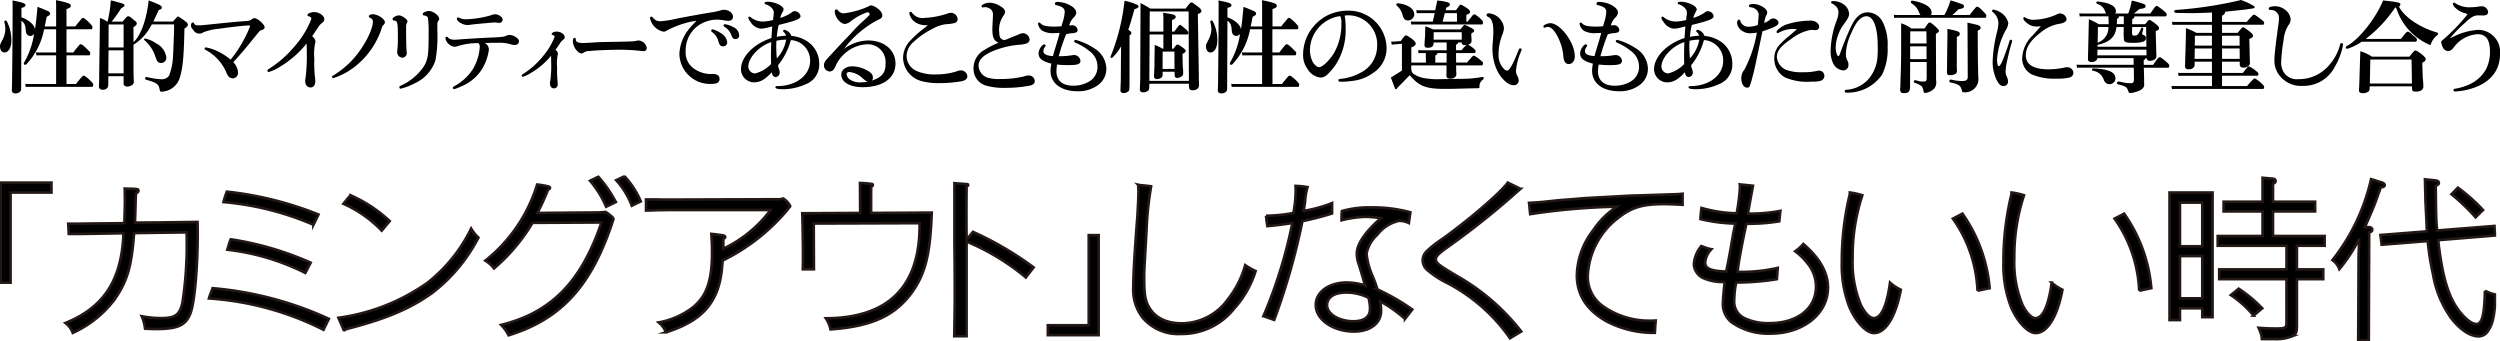 <svg xmlns="http://www.w3.org/2000/svg" xmlns:xlink="http://www.w3.org/1999/xlink" width="327" height="44.602" viewBox="0 0 327 44.602">
  <defs>
    <clipPath id="clip-path">
      <rect id="Rectangle_145865" data-name="Rectangle 145865" width="326.5" height="21.657" fill="none"/>
    </clipPath>
    <clipPath id="clip-path-2">
      <rect id="Rectangle_145866" data-name="Rectangle 145866" width="327" height="12.22" fill="none"/>
    </clipPath>
  </defs>
  <g id="Group_68456" data-name="Group 68456" transform="translate(-24 -753.119)">
    <g id="Group_27975" data-name="Group 27975" transform="translate(24 776.064)">
      <path id="Path_54281" data-name="Path 54281" d="M.174,1.875V14.952H1.466V3.166H6.814V1.875Z" transform="translate(-0.086 -0.93)"/>
      <g id="Group_27973" data-name="Group 27973" transform="translate(0 0.001)">
        <g id="Group_27972" data-name="Group 27972" clip-path="url(#clip-path)">
          <path id="Path_54282" data-name="Path 54282" d="M6.814,1.874V3.166H1.465V14.952H.174V1.874Z" transform="translate(-0.086 -0.93)" fill="none" stroke="#231815" stroke-miterlimit="10" stroke-width="0.348"/>
          <path id="Path_54283" data-name="Path 54283" d="M25.979,9.23c-.339,4.4-.861,6.21-2.515,8.635a14.16,14.16,0,0,1-5.508,4.42A2.837,2.837,0,0,0,17,20.993c5.055-2.063,7.365-5.643,7.593-11.74l-4.33.068-1.473.023H17.435l-.069-1.337h1.293l1.427-.023,4.623-.045c.045-1.791.068-2.335.068-2.743,0-.385,0-.612-.023-1.79.386.022.431.022.794.022a8.569,8.569,0,0,1,.883.068.217.217,0,0,1,.113.2c0,.136-.068.2-.317.339-.023.431-.045.7-.045.793-.045,1.677-.045,1.677-.091,3.037l3.06-.023,5.122-.068c.023.657.023,1.247.023,1.5,0,4.488-.408,9-.93,10.4-.612,1.632-1.655,2.108-4.6,2.108-.294,0-.747-.023-1.359-.045a5.075,5.075,0,0,0-.431-1.632,13.1,13.1,0,0,0,2.583.249c1.814,0,2.381-.431,2.743-2.017a49.634,49.634,0,0,0,.567-8c0-.2,0-.68-.023-1.2Z" transform="translate(-8.439 -1.69)"/>
          <path id="Path_54284" data-name="Path 54284" d="M25.979,9.23c-.339,4.4-.861,6.21-2.515,8.635a14.16,14.16,0,0,1-5.508,4.42A2.837,2.837,0,0,0,17,20.993c5.055-2.063,7.365-5.643,7.593-11.74l-4.33.068-1.473.023H17.435l-.069-1.337h1.293l1.427-.023,4.623-.045c.045-1.791.068-2.335.068-2.743,0-.385,0-.612-.023-1.79.386.022.431.022.794.022a8.569,8.569,0,0,1,.883.068.217.217,0,0,1,.113.2c0,.136-.068.2-.317.339-.023.431-.045.7-.045.793-.045,1.677-.045,1.677-.091,3.037l3.06-.023,5.122-.068c.023.657.023,1.247.023,1.5,0,4.488-.408,9-.93,10.4-.612,1.632-1.655,2.108-4.6,2.108-.294,0-.747-.023-1.359-.045a5.075,5.075,0,0,0-.431-1.632,13.1,13.1,0,0,0,2.583.249c1.814,0,2.381-.431,2.743-2.017a49.634,49.634,0,0,0,.567-8c0-.2,0-.68-.023-1.2Z" transform="translate(-8.439 -1.69)" fill="none" stroke="#231815" stroke-miterlimit="10" stroke-width="0.348"/>
          <path id="Path_54285" data-name="Path 54285" d="M69.246,22.279a39.023,39.023,0,0,0-14.982-4.1c.046-.159.069-.271.092-.317l.226-.589a2.582,2.582,0,0,0,.158-.431,45.7,45.7,0,0,1,15.209,4.011ZM56.282,5.144c.158-.5.181-.544.318-.929A45.158,45.158,0,0,1,68.588,7.206l-.657,1.337A37.937,37.937,0,0,0,56.168,5.575Zm.521,6.21a4.284,4.284,0,0,1,.181-.567,1.447,1.447,0,0,1,.136-.34,40.893,40.893,0,0,1,10.448,3.06l-.7,1.337a30.413,30.413,0,0,0-10.2-3.037Z" transform="translate(-26.932 -2.092)"/>
          <path id="Path_54286" data-name="Path 54286" d="M69.246,22.279a39.023,39.023,0,0,0-14.982-4.1c.046-.159.069-.271.092-.317l.226-.589a2.582,2.582,0,0,0,.158-.431,45.7,45.7,0,0,1,15.209,4.011ZM56.282,5.144c.158-.5.181-.544.318-.929A45.158,45.158,0,0,1,68.588,7.206l-.657,1.337A37.937,37.937,0,0,0,56.168,5.575Zm.521,6.21a4.284,4.284,0,0,1,.181-.567,1.447,1.447,0,0,1,.136-.34,40.893,40.893,0,0,1,10.448,3.06l-.7,1.337a30.413,30.413,0,0,0-10.2-3.037Z" transform="translate(-26.932 -2.092)" fill="none" stroke="#231815" stroke-miterlimit="10" stroke-width="0.348"/>
          <path id="Path_54287" data-name="Path 54287" d="M87.879,21.183a26.3,26.3,0,0,0,11.672-4.6,20.349,20.349,0,0,0,5.689-7.071,5.338,5.338,0,0,0,.952,1.179,21.556,21.556,0,0,1-6.029,7.23c-2.924,2.085-6.029,3.4-11.242,4.737a.613.613,0,0,1-.158.091.207.207,0,0,1-.113.068c-.069,0-.114-.068-.137-.181Zm5.666-11.4A15.878,15.878,0,0,0,88.536,6.27c.453-.567.589-.725.929-1.111a18.191,18.191,0,0,1,5.123,3.377Z" transform="translate(-43.615 -2.561)"/>
          <path id="Path_54288" data-name="Path 54288" d="M87.879,21.183a26.3,26.3,0,0,0,11.672-4.6,20.349,20.349,0,0,0,5.689-7.071,5.338,5.338,0,0,0,.952,1.179,21.556,21.556,0,0,1-6.029,7.23c-2.924,2.085-6.029,3.4-11.242,4.737a.613.613,0,0,1-.158.091.207.207,0,0,1-.113.068c-.069,0-.114-.068-.137-.181Zm5.666-11.4A15.878,15.878,0,0,0,88.536,6.27c.453-.567.589-.725.929-1.111a18.191,18.191,0,0,1,5.123,3.377Z" transform="translate(-43.615 -2.561)" fill="none" stroke="#231815" stroke-miterlimit="10" stroke-width="0.348"/>
          <path id="Path_54289" data-name="Path 54289" d="M132.205,6.306a23.984,23.984,0,0,1-5.032,5.961,4.446,4.446,0,0,0-1.133-1.02,20.327,20.327,0,0,0,6.777-9.95,9.782,9.782,0,0,1,1.541.272c.091.045.136.091.136.159,0,.091-.091.159-.272.272a28.486,28.486,0,0,1-1.382,3.015l7.933-.068c.181,0,.5-.023.951-.068a.338.338,0,0,1,.16.068,8.4,8.4,0,0,1,.793.635.476.476,0,0,1,.113.249.178.178,0,0,1-.022.068c-2.788,8.59-6.731,12.964-13.689,15.118a5.321,5.321,0,0,0-.975-1.36c6.573-1.632,10.471-5.621,13.124-13.4ZM141.838,4.2A13.081,13.081,0,0,0,139.73.8l1.088-.521a16.42,16.42,0,0,1,2.289,3.309Zm3.354-.136A10.407,10.407,0,0,0,143.152.73L144.24.209A11.521,11.521,0,0,1,146.37,3.5Z" transform="translate(-62.555 -0.104)"/>
          <path id="Path_54290" data-name="Path 54290" d="M132.205,6.306a23.984,23.984,0,0,1-5.032,5.961,4.446,4.446,0,0,0-1.133-1.02,20.327,20.327,0,0,0,6.777-9.95,9.782,9.782,0,0,1,1.541.272c.091.045.136.091.136.159,0,.091-.091.159-.272.272a28.486,28.486,0,0,1-1.382,3.015l7.933-.068c.181,0,.5-.023.951-.068a.338.338,0,0,1,.16.068,8.4,8.4,0,0,1,.793.635.476.476,0,0,1,.113.249.178.178,0,0,1-.022.068c-2.788,8.59-6.731,12.964-13.689,15.118a5.321,5.321,0,0,0-.975-1.36c6.573-1.632,10.471-5.621,13.124-13.4ZM141.838,4.2A13.081,13.081,0,0,0,139.73.8l1.088-.521a16.42,16.42,0,0,1,2.289,3.309Zm3.354-.136A10.407,10.407,0,0,0,143.152.73L144.24.209A11.521,11.521,0,0,1,146.37,3.5Z" transform="translate(-62.555 -0.104)" fill="none" stroke="#231815" stroke-miterlimit="10" stroke-width="0.348"/>
          <path id="Path_54291" data-name="Path 54291" d="M169.16,6.127c.657.023,1.087.023,1.269.023L185.093,6.1a1.1,1.1,0,0,0,.476-.068.287.287,0,0,1,.136-.023,2.513,2.513,0,0,1,.907.975c0,.045-.022.091-.114.2a.874.874,0,0,0-.2.249,25.934,25.934,0,0,1-8.522,6.686l-.023.317-.045.5c-.385,4.579-2.493,7.049-7.343,8.568a3.105,3.105,0,0,0-.952-1.292,10.235,10.235,0,0,0,4.556-2.04c1.745-1.473,2.425-3.468,2.425-7.14,0-.884-.023-1.337-.091-2.4.657.068.975.113,1.564.2.159.045.249.113.249.2s-.068.181-.249.249v1.291A16.564,16.564,0,0,0,184.05,7.51H170.5l-1.428.023c-.181.023-.725.023-1.314.045V6.127Z" transform="translate(-83.258 -2.985)"/>
          <path id="Path_54292" data-name="Path 54292" d="M169.16,6.127c.657.023,1.087.023,1.269.023L185.093,6.1a1.1,1.1,0,0,0,.476-.068.287.287,0,0,1,.136-.023,2.513,2.513,0,0,1,.907.975c0,.045-.022.091-.114.2a.874.874,0,0,0-.2.249,25.934,25.934,0,0,1-8.522,6.686l-.023.317-.045.5c-.385,4.579-2.493,7.049-7.343,8.568a3.105,3.105,0,0,0-.952-1.292,10.235,10.235,0,0,0,4.556-2.04c1.745-1.473,2.425-3.468,2.425-7.14,0-.884-.023-1.337-.091-2.4.657.068.975.113,1.564.2.159.045.249.113.249.2s-.068.181-.249.249v1.291A16.564,16.564,0,0,0,184.05,7.51H170.5l-1.428.023c-.181.023-.725.023-1.314.045V6.127Z" transform="translate(-83.258 -2.985)" fill="none" stroke="#231815" stroke-miterlimit="10" stroke-width="0.348"/>
          <path id="Path_54293" data-name="Path 54293" d="M215.916,5.885l-.023-3.921a13.676,13.676,0,0,1,1.564.136.107.107,0,0,1,.113.113c0,.113-.068.181-.227.272v3.4l7.933-.045c-.2,5.44-.815,7.933-2.561,10.4-2.221,3.083-5.3,4.488-10.676,4.873a4.433,4.433,0,0,0-.612-1.451c8.227-.023,12.376-4.216,12.262-12.443l-13.849.045.024,5.983h-1.451c.023-.771.023-1.473.023-1.723,0-1.427-.023-3.127-.09-5.6Z" transform="translate(-103.405 -0.975)"/>
          <path id="Path_54294" data-name="Path 54294" d="M215.916,5.885l-.023-3.921a13.676,13.676,0,0,1,1.564.136.107.107,0,0,1,.113.113c0,.113-.068.181-.227.272v3.4l7.933-.045c-.2,5.44-.815,7.933-2.561,10.4-2.221,3.083-5.3,4.488-10.676,4.873a4.433,4.433,0,0,0-.612-1.451c8.227-.023,12.376-4.216,12.262-12.443l-13.849.045.024,5.983h-1.451c.023-.771.023-1.473.023-1.723,0-1.427-.023-3.127-.09-5.6Z" transform="translate(-103.405 -0.975)" fill="none" stroke="#231815" stroke-miterlimit="10" stroke-width="0.348"/>
          <path id="Path_54295" data-name="Path 54295" d="M250.256,8.378a43.118,43.118,0,0,1,7.933,4.647l-1.02,1.314a30.041,30.041,0,0,0-7.751-4.691V22.022h-1.609c.045-2.221.068-4.4.068-5.077,0-1.813,0-3.286-.045-7.23V2.009c.226.023.385.046.453.046.339.022.747.045,1.247.09.068.023.09.045.09.091,0,.09-.068.158-.2.226-.023,1.587-.023,2.856-.023,3.627,0,.748,0,1.859.023,3.309Z" transform="translate(-122.991 -0.997)"/>
          <path id="Path_54296" data-name="Path 54296" d="M250.256,8.378a43.118,43.118,0,0,1,7.933,4.647l-1.02,1.314a30.041,30.041,0,0,0-7.751-4.691V22.022h-1.609c.045-2.221.068-4.4.068-5.077,0-1.813,0-3.286-.045-7.23V2.009c.226.023.385.046.453.046.339.022.747.045,1.247.09.068.023.09.045.09.091,0,.09-.068.158-.2.226-.023,1.587-.023,2.856-.023,3.627,0,.748,0,1.859.023,3.309Z" transform="translate(-122.991 -0.997)" fill="none" stroke="#231815" stroke-miterlimit="10" stroke-width="0.348"/>
          <path id="Path_54297" data-name="Path 54297" d="M272.112,28.586V27.294h5.349V15.509h1.292V28.586Z" transform="translate(-135.052 -7.697)"/>
          <path id="Path_54298" data-name="Path 54298" d="M272.112,28.586V27.294h5.349V15.509h1.292V28.586Z" transform="translate(-135.052 -7.697)" fill="none" stroke="#231815" stroke-miterlimit="10" stroke-width="0.348"/>
          <path id="Path_54299" data-name="Path 54299" d="M295.9,10.62c-.181,3.105-.181,3.105-.181,3.967,0,2.13.135,2.946.589,3.762.793,1.451,2.289,2.2,4.374,2.2A7.475,7.475,0,0,0,306.67,17.4a12.728,12.728,0,0,0,2.267-4.465,9.118,9.118,0,0,0,1.36.771,13.238,13.238,0,0,1-2.811,4.918,8.726,8.726,0,0,1-6.958,3.309,6.109,6.109,0,0,1-5.032-2.153,6.014,6.014,0,0,1-1.2-4.011c0-1.609.158-4.284.521-9.021.068-.929.158-2.833.158-3.422,0-.181-.023-.5-.045-.907a4.339,4.339,0,0,0,.477.068l.679.068c.113.023.318.045.544.068A41.722,41.722,0,0,0,296.04,8.1Z" transform="translate(-146.062 -1.199)"/>
          <path id="Path_54300" data-name="Path 54300" d="M295.9,10.62c-.181,3.105-.181,3.105-.181,3.967,0,2.13.135,2.946.589,3.762.793,1.451,2.289,2.2,4.374,2.2A7.475,7.475,0,0,0,306.67,17.4a12.728,12.728,0,0,0,2.267-4.465,9.118,9.118,0,0,0,1.36.771,13.238,13.238,0,0,1-2.811,4.918,8.726,8.726,0,0,1-6.958,3.309,6.109,6.109,0,0,1-5.032-2.153,6.014,6.014,0,0,1-1.2-4.011c0-1.609.158-4.284.521-9.021.068-.929.158-2.833.158-3.422,0-.181-.023-.5-.045-.907a4.339,4.339,0,0,0,.477.068l.679.068c.113.023.318.045.544.068A41.722,41.722,0,0,0,296.04,8.1Z" transform="translate(-146.062 -1.199)" fill="none" stroke="#231815" stroke-miterlimit="10" stroke-width="0.348"/>
          <path id="Path_54301" data-name="Path 54301" d="M337.067,6.333a39.474,39.474,0,0,1-3.876,1A86.939,86.939,0,0,1,329.5,20.249c-.838-.295-.884-.295-1.4-.5A61.836,61.836,0,0,0,331.877,7.58c-1.5.227-1.881.272-3.264.408-.045-.227-.113-.68-.181-1.36a19.812,19.812,0,0,0,3.581-.363,15.9,15.9,0,0,0,.3-2.924c0-.2,0-.317-.023-.612a8.979,8.979,0,0,1,1.564.159,8.429,8.429,0,0,0-.318,1.949c-.091.589-.113.7-.181,1.156a17.5,17.5,0,0,0,3.717-1.02Zm4.215,9.089-.136-.521c-.113-.408-.113-.408-.567-1.881a4.169,4.169,0,0,1-.271-1.473c0-1.2,1.133-2.855,3.15-4.6a15.023,15.023,0,0,0-1.971-.181,13.894,13.894,0,0,0-3.174.453,9.316,9.316,0,0,1,.045-1.2,12.713,12.713,0,0,1,3.808-.476,18.675,18.675,0,0,1,5.145.635l-.2,1.405a2.947,2.947,0,0,0-1.224-.295A4.8,4.8,0,0,0,343.005,9.1a4.475,4.475,0,0,0-1.427,2.493,9.555,9.555,0,0,0,.861,3.083c.34.884.408,1.088.567,1.587a28.562,28.562,0,0,1,4.556,2.629l-.951,1.224a17.352,17.352,0,0,0-3.242-2.289,7.33,7.33,0,0,1,.113,1.247c0,1.609-1.427,2.7-3.536,2.7-2.743,0-5.009-1.564-5.009-3.468,0-1.7,1.723-2.947,4.057-2.947a8.47,8.47,0,0,1,2.4.385Zm-2.357,1.247c-1.563,0-2.515.635-2.515,1.655,0,1.156,1.564,2.108,3.445,2.108,1.4,0,2.176-.567,2.176-1.609a5.066,5.066,0,0,0-.2-1.473,6.581,6.581,0,0,0-2.9-.68" transform="translate(-162.836 -1.355)"/>
          <path id="Path_54302" data-name="Path 54302" d="M337.067,6.333a39.474,39.474,0,0,1-3.876,1A86.939,86.939,0,0,1,329.5,20.249c-.838-.295-.884-.295-1.4-.5A61.836,61.836,0,0,0,331.877,7.58c-1.5.227-1.881.272-3.264.408-.045-.227-.113-.68-.181-1.36a19.812,19.812,0,0,0,3.581-.363,15.9,15.9,0,0,0,.3-2.924c0-.2,0-.317-.023-.612a8.979,8.979,0,0,1,1.564.159,8.429,8.429,0,0,0-.318,1.949c-.091.589-.113.7-.181,1.156a17.5,17.5,0,0,0,3.717-1.02Zm4.215,9.089-.136-.521c-.113-.408-.113-.408-.567-1.881a4.169,4.169,0,0,1-.271-1.473c0-1.2,1.133-2.855,3.15-4.6a15.023,15.023,0,0,0-1.971-.181,13.894,13.894,0,0,0-3.174.453,9.316,9.316,0,0,1,.045-1.2,12.713,12.713,0,0,1,3.808-.476,18.675,18.675,0,0,1,5.145.635l-.2,1.405a2.947,2.947,0,0,0-1.224-.295A4.8,4.8,0,0,0,343.005,9.1a4.475,4.475,0,0,0-1.427,2.493,9.555,9.555,0,0,0,.861,3.083c.34.884.408,1.088.567,1.587a28.562,28.562,0,0,1,4.556,2.629l-.951,1.224a17.352,17.352,0,0,0-3.242-2.289,7.33,7.33,0,0,1,.113,1.247c0,1.609-1.427,2.7-3.536,2.7-2.743,0-5.009-1.564-5.009-3.468,0-1.7,1.723-2.947,4.057-2.947a8.47,8.47,0,0,1,2.4.385Zm-2.357,1.247c-1.563,0-2.515.635-2.515,1.655,0,1.156,1.564,2.108,3.445,2.108,1.4,0,2.176-.567,2.176-1.609a5.066,5.066,0,0,0-.2-1.473A6.581,6.581,0,0,0,338.925,16.668Z" transform="translate(-162.836 -1.355)" fill="none" stroke="#231815" stroke-miterlimit="10" stroke-width="0.348"/>
          <path id="Path_54303" data-name="Path 54303" d="M380.869,22.228a22.981,22.981,0,0,0-8.137-7.185,12.629,12.629,0,0,1-2.743-1.791,1.769,1.769,0,0,1-.544-1.224,1.735,1.735,0,0,1,.589-1.247,14.7,14.7,0,0,1,1.881-1.473c3.513-2.493,7.774-6.165,8.658-7.434,1,.476,1.043.5,1.655.816a104.219,104.219,0,0,1-9.541,7.638c-1.179.839-1.519,1.179-1.519,1.587,0,.476.363.748,2.856,2.221a28.478,28.478,0,0,1,8.318,7.207Z" transform="translate(-183.36 -0.931)"/>
          <path id="Path_54304" data-name="Path 54304" d="M380.869,22.228a22.981,22.981,0,0,0-8.137-7.185,12.629,12.629,0,0,1-2.743-1.791,1.769,1.769,0,0,1-.544-1.224,1.735,1.735,0,0,1,.589-1.247,14.7,14.7,0,0,1,1.881-1.473c3.513-2.493,7.774-6.165,8.658-7.434,1,.476,1.043.5,1.655.816a104.219,104.219,0,0,1-9.541,7.638c-1.179.839-1.519,1.179-1.519,1.587,0,.476.363.748,2.856,2.221a28.478,28.478,0,0,1,8.318,7.207Z" transform="translate(-183.36 -0.931)" fill="none" stroke="#231815" stroke-miterlimit="10" stroke-width="0.348"/>
          <path id="Path_54305" data-name="Path 54305" d="M397.711,5.91c.544-.023.906-.068,1-.068l2.153-.227s2.108-.159,3.4-.272c.521-.045,1.723-.091,3.6-.2l2.4-.136,2.312-.068,2.765-.091,1.338-.045c.068-.023.271-.023.475-.045V6.2c-1.291-.068-1.835-.091-2.47-.091-2.743,0-4.238.453-5.893,1.768a10.069,10.069,0,0,0-4.035,7.547,4.715,4.715,0,0,0,2.108,4.125,10.45,10.45,0,0,0,5.983,1.813c.2,0,.431,0,.793-.023-.023.227-.068.771-.113,1.609a13.245,13.245,0,0,1-6.346-1.519c-2.583-1.473-3.853-3.445-3.853-6.029a9.957,9.957,0,0,1,2.153-5.893,10.914,10.914,0,0,1,3.083-3.06,84.572,84.572,0,0,0-11.333.975c-.023-.181-.045-.295-.045-.34l-.068-.725c0-.045-.023-.227-.045-.408Z" transform="translate(-197.074 -2.36)"/>
          <path id="Path_54306" data-name="Path 54306" d="M397.711,5.91c.544-.023.906-.068,1-.068l2.153-.227s2.108-.159,3.4-.272c.521-.045,1.723-.091,3.6-.2l2.4-.136,2.312-.068,2.765-.091,1.338-.045c.068-.023.271-.023.475-.045V6.2c-1.291-.068-1.835-.091-2.47-.091-2.743,0-4.238.453-5.893,1.768a10.069,10.069,0,0,0-4.035,7.547,4.715,4.715,0,0,0,2.108,4.125,10.45,10.45,0,0,0,5.983,1.813c.2,0,.431,0,.793-.023-.023.227-.068.771-.113,1.609a13.245,13.245,0,0,1-6.346-1.519c-2.583-1.473-3.853-3.445-3.853-6.029a9.957,9.957,0,0,1,2.153-5.893,10.914,10.914,0,0,1,3.083-3.06,84.572,84.572,0,0,0-11.333.975c-.023-.181-.045-.295-.045-.34l-.068-.725c0-.045-.023-.227-.045-.408Z" transform="translate(-197.074 -2.36)" fill="none" stroke="#231815" stroke-miterlimit="10" stroke-width="0.348"/>
          <path id="Path_54307" data-name="Path 54307" d="M450.728,14.722a32.268,32.268,0,0,1-5.326.431,12.2,12.2,0,0,0-.25,2.244,2.4,2.4,0,0,0,1.383,2.448,7.178,7.178,0,0,0,3.24.634c3.649,0,6.075-1.926,6.075-4.8a4.848,4.848,0,0,0-1.156-3.083,8.392,8.392,0,0,0-1.564-1.519,6.866,6.866,0,0,0,1.065-.952c2.153,1.859,3.218,3.74,3.218,5.712,0,3.423-3.263,6.006-7.525,6.006a8.345,8.345,0,0,1-5.076-1.473,3.042,3.042,0,0,1-1.133-2.651c0-.363.068-1.224.226-2.629a6.456,6.456,0,0,1-2.788-.5,2.121,2.121,0,0,1-1.247-1.836,4.146,4.146,0,0,1,.975-2.357c.135.045.271.091.317.113a4.674,4.674,0,0,0,1,.295,2.9,2.9,0,0,0-.815,1.745c0,.793.747,1.111,2.764,1.179.092-.5.16-.839.205-1.043l.339-1.791c.114-.612.2-1.224.318-1.859,0-.023.159-.838.317-1.586a21.241,21.241,0,0,1-4.555-.589,13.435,13.435,0,0,1,.136-1.451,17.9,17.9,0,0,0,4.6.7,25.891,25.891,0,0,0,.431-3.4,2.661,2.661,0,0,0-.024-.385,6.465,6.465,0,0,0,.681.068c.362.045.612.068.634.068.068,0,.227.023.408.045-.091.476-.135.793-.181.975L447.057,5.5a4.547,4.547,0,0,0-.114.657,21.855,21.855,0,0,0,4.239-.363l-.137,1.36a24.587,24.587,0,0,1-4.306.317c-.657,3.059-1.02,5.031-1.156,6.3a21.161,21.161,0,0,0,5.258-.521Z" transform="translate(-218.314 -1.154)"/>
          <path id="Path_54308" data-name="Path 54308" d="M450.728,14.722a32.268,32.268,0,0,1-5.326.431,12.2,12.2,0,0,0-.25,2.244,2.4,2.4,0,0,0,1.383,2.448,7.178,7.178,0,0,0,3.24.634c3.649,0,6.075-1.926,6.075-4.8a4.848,4.848,0,0,0-1.156-3.083,8.392,8.392,0,0,0-1.564-1.519,6.866,6.866,0,0,0,1.065-.952c2.153,1.859,3.218,3.74,3.218,5.712,0,3.423-3.263,6.006-7.525,6.006a8.345,8.345,0,0,1-5.076-1.473,3.042,3.042,0,0,1-1.133-2.651c0-.363.068-1.224.226-2.629a6.456,6.456,0,0,1-2.788-.5,2.121,2.121,0,0,1-1.247-1.836,4.146,4.146,0,0,1,.975-2.357c.135.045.271.091.317.113a4.674,4.674,0,0,0,1,.295,2.9,2.9,0,0,0-.815,1.745c0,.793.747,1.111,2.764,1.179.092-.5.16-.839.205-1.043l.339-1.791c.114-.612.2-1.224.318-1.859,0-.023.159-.838.317-1.586a21.241,21.241,0,0,1-4.555-.589,13.435,13.435,0,0,1,.136-1.451,17.9,17.9,0,0,0,4.6.7,25.891,25.891,0,0,0,.431-3.4,2.661,2.661,0,0,0-.024-.385,6.465,6.465,0,0,0,.681.068c.362.045.612.068.634.068.068,0,.227.023.408.045-.091.476-.135.793-.181.975L447.057,5.5a4.547,4.547,0,0,0-.114.657,21.855,21.855,0,0,0,4.239-.363l-.137,1.36a24.587,24.587,0,0,1-4.306.317c-.657,3.059-1.02,5.031-1.156,6.3a21.161,21.161,0,0,0,5.258-.521Z" transform="translate(-218.314 -1.154)" fill="none" stroke="#231815" stroke-miterlimit="10" stroke-width="0.348"/>
          <path id="Path_54309" data-name="Path 54309" d="M479.345,4.439a8.237,8.237,0,0,1,1.632.363,25.69,25.69,0,0,0-1.269,8.205,14.5,14.5,0,0,0,1.111,6.21c.567,1.065,1.156,1.655,1.655,1.655.974,0,1.722-1.632,2.13-4.647a5.77,5.77,0,0,0,1.406.929c-.635,3.468-1.972,5.666-3.491,5.666-1,0-2.379-1.428-3.219-3.377a15.181,15.181,0,0,1-1-5.915,36.961,36.961,0,0,1,1.042-8.862ZM493.125,7.7l.7-.363.25-.136a19.915,19.915,0,0,1,3.558,9.746l-1.587.34a17.5,17.5,0,0,0-3.218-9.429Z" transform="translate(-237.388 -2.203)"/>
          <path id="Path_54310" data-name="Path 54310" d="M479.345,4.439a8.237,8.237,0,0,1,1.632.363,25.69,25.69,0,0,0-1.269,8.205,14.5,14.5,0,0,0,1.111,6.21c.567,1.065,1.156,1.655,1.655,1.655.974,0,1.722-1.632,2.13-4.647a5.77,5.77,0,0,0,1.406.929c-.635,3.468-1.972,5.666-3.491,5.666-1,0-2.379-1.428-3.219-3.377a15.181,15.181,0,0,1-1-5.915,36.961,36.961,0,0,1,1.042-8.862ZM493.125,7.7l.7-.363.25-.136a19.915,19.915,0,0,1,3.558,9.746l-1.587.34a17.5,17.5,0,0,0-3.218-9.429Z" transform="translate(-237.388 -2.203)" fill="none" stroke="#231815" stroke-miterlimit="10" stroke-width="0.348"/>
          <path id="Path_54311" data-name="Path 54311" d="M521.33,4.439a8.252,8.252,0,0,1,1.632.363,25.66,25.66,0,0,0-1.27,8.205,14.5,14.5,0,0,0,1.111,6.21c.567,1.065,1.156,1.655,1.655,1.655.975,0,1.723-1.632,2.13-4.647a5.769,5.769,0,0,0,1.4.929c-.635,3.468-1.971,5.666-3.491,5.666-1,0-2.379-1.428-3.218-3.377a15.18,15.18,0,0,1-1-5.915,36.918,36.918,0,0,1,1.043-8.862ZM535.11,7.7l.7-.363.249-.136a19.9,19.9,0,0,1,3.558,9.746l-1.586.34a17.512,17.512,0,0,0-3.219-9.429Z" transform="translate(-258.225 -2.203)"/>
          <path id="Path_54312" data-name="Path 54312" d="M521.33,4.439a8.252,8.252,0,0,1,1.632.363,25.66,25.66,0,0,0-1.27,8.205,14.5,14.5,0,0,0,1.111,6.21c.567,1.065,1.156,1.655,1.655,1.655.975,0,1.723-1.632,2.13-4.647a5.769,5.769,0,0,0,1.4.929c-.635,3.468-1.971,5.666-3.491,5.666-1,0-2.379-1.428-3.218-3.377a15.18,15.18,0,0,1-1-5.915,36.918,36.918,0,0,1,1.043-8.862ZM535.11,7.7l.7-.363.249-.136a19.9,19.9,0,0,1,3.558,9.746l-1.586.34a17.512,17.512,0,0,0-3.219-9.429Z" transform="translate(-258.225 -2.203)" fill="none" stroke="#231815" stroke-miterlimit="10" stroke-width="0.348"/>
          <path id="Path_54313" data-name="Path 54313" d="M564.757,17.681v1.541H563.4V2.541h5.621v16.3h-1.337V17.681Zm2.924-13.826h-2.924V9.567h2.924Zm0,7h-2.924v5.53h2.924ZM575.568.614l1.359.113c.2.023.34.136.34.295,0,.181-.045.227-.34.385V3.742h5.508V5.011h-5.508V8.23h6.754V9.5h-3.626V12.6H583.5v1.269h-3.445v5.893c0,1.043-.068,1.269-.589,1.564a5.792,5.792,0,0,1-2.4.385h-1.587a3.3,3.3,0,0,0-.113-.657,6.239,6.239,0,0,0-.318-.816c.907.068,1.564.091,2.334.091,1.179,0,1.316-.091,1.316-.793V13.873H569.9V12.6H578.7V9.5h-9V8.23h5.87V5.011h-5.1V3.742h5.1Zm-1.179,18.019a13.814,13.814,0,0,0-2.969-2.675l1.021-.839a18.045,18.045,0,0,1,3.082,2.561Z" transform="translate(-279.621 -0.305)"/>
          <path id="Path_54314" data-name="Path 54314" d="M564.757,17.681v1.541H563.4V2.541h5.621v16.3h-1.337V17.681Zm2.924-13.826h-2.924V9.567h2.924Zm0,7h-2.924v5.53h2.924ZM575.568.614l1.359.113c.2.023.34.136.34.295,0,.181-.045.227-.34.385V3.742h5.508V5.011h-5.508V8.23h6.754V9.5h-3.626V12.6H583.5v1.269h-3.445v5.893c0,1.043-.068,1.269-.589,1.564a5.792,5.792,0,0,1-2.4.385h-1.587a3.3,3.3,0,0,0-.113-.657,6.239,6.239,0,0,0-.318-.816c.907.068,1.564.091,2.334.091,1.179,0,1.316-.091,1.316-.793V13.873H569.9V12.6H578.7V9.5h-9V8.23h5.87V5.011h-5.1V3.742h5.1Zm-1.179,18.019a13.814,13.814,0,0,0-2.969-2.675l1.021-.839a18.045,18.045,0,0,1,3.082,2.561Z" transform="translate(-279.621 -0.305)" fill="none" stroke="#231815" stroke-miterlimit="10" stroke-width="0.348"/>
          <path id="Path_54315" data-name="Path 54315" d="M609.12,11.536c0-.657.045-1.972.091-2.788a20.8,20.8,0,0,1-2.606,3.989,2.455,2.455,0,0,0-.907-1.178A26.5,26.5,0,0,0,610.752.974l1.4.431c.227.068.386.2.386.34a.309.309,0,0,1-.226.249.408.408,0,0,0-.137.023l-.158.023c-.477,1.36-.815,2.289-1,2.72l-.815,1.9-.135.295-.113.272.52.023c.25,0,.431.136.431.317s-.091.272-.407.385l-.046,14.1h-1.382Zm17.77-4.443.068,1.247-7.434.612c.544,4.759,1.337,7.434,2.743,9.247.816,1.065,1.677,1.723,2.267,1.723.725,0,1.042-1.179,1.111-4.352a5.678,5.678,0,0,0,1.382.5c-.091,2.629-.341,3.853-.953,4.715a1.459,1.459,0,0,1-1.269.748c-1.089,0-2.4-.861-3.559-2.357a13.69,13.69,0,0,1-2.4-5.8,34.719,34.719,0,0,1-.68-4.306l-6.03.476-.158-1.269L618.05,7.8c-.046-1.247-.114-2.584-.182-3.967L617.8,1l1.337.135q.476.034.476.34c0,.159-.091.227-.407.363l.023,1.949c.023,1.949.045,2.765.159,3.9Zm-2.471-1.133a26.368,26.368,0,0,0-3.15-3.015l.839-.861a22.641,22.641,0,0,1,3.286,2.924Z" transform="translate(-300.615 -0.484)"/>
          <path id="Path_54316" data-name="Path 54316" d="M609.12,11.536c0-.657.045-1.972.091-2.788a20.8,20.8,0,0,1-2.606,3.989,2.455,2.455,0,0,0-.907-1.178A26.5,26.5,0,0,0,610.752.974l1.4.431c.227.068.386.2.386.34a.309.309,0,0,1-.226.249.408.408,0,0,0-.137.023l-.158.023c-.477,1.36-.815,2.289-1,2.72l-.815,1.9-.135.295-.113.272.52.023c.25,0,.431.136.431.317s-.091.272-.407.385l-.046,14.1h-1.382Zm17.77-4.443.068,1.247-7.434.612c.544,4.759,1.337,7.434,2.743,9.247.816,1.065,1.677,1.723,2.267,1.723.725,0,1.042-1.179,1.111-4.352a5.678,5.678,0,0,0,1.382.5c-.091,2.629-.341,3.853-.953,4.715a1.459,1.459,0,0,1-1.269.748c-1.089,0-2.4-.861-3.559-2.357a13.69,13.69,0,0,1-2.4-5.8,34.719,34.719,0,0,1-.68-4.306l-6.03.476-.158-1.269L618.05,7.8c-.046-1.247-.114-2.584-.182-3.967L617.8,1l1.337.135q.476.034.476.34c0,.159-.091.227-.407.363l.023,1.949c.023,1.949.045,2.765.159,3.9Zm-2.471-1.133a26.368,26.368,0,0,0-3.15-3.015l.839-.861a22.641,22.641,0,0,1,3.286,2.924Z" transform="translate(-300.615 -0.484)" fill="none" stroke="#231815" stroke-miterlimit="10" stroke-width="0.348"/>
        </g>
      </g>
    </g>
    <g id="Group_27976" data-name="Group 27976" transform="translate(24 753.118)">
      <g id="Group_27974" data-name="Group 27974" transform="translate(0 0)" clip-path="url(#clip-path-2)">
        <path id="Path_54317" data-name="Path 54317" d="M.564,2.86a.159.159,0,0,1,.167-.154c.076,0,.128.038.179.128a5.288,5.288,0,0,1,.577,2.434c0,.974-.359,1.614-.922,1.614C.231,6.882,0,6.549,0,6.088c0-.243.013-.256.4-1.012A3.113,3.113,0,0,0,.7,3.821,3.57,3.57,0,0,0,.577,2.95a.24.24,0,0,1-.013-.09M9.595,6.882a11.929,11.929,0,0,1,.769-.961c.089-.09.128-.115.192-.115a.42.42,0,0,1,.192.064l.231.179c.281.256.525.5.742.717a.255.255,0,0,1,.077.218c0,.179-.026.231-.129.269H8.7v3.753H9.94c.128-.167.141-.192.256-.333.038-.038.09-.1.154-.179l.1-.128.1-.115.192-.218c.09-.09.129-.115.192-.115a.292.292,0,0,1,.193.064,4.848,4.848,0,0,1,.986.91.258.258,0,0,1,.077.218c0,.167-.026.231-.128.269H3.715a1.826,1.826,0,0,0-.346.026L3.3,10.982a2.435,2.435,0,0,0,.4.026H7.341V7.254H5.124a1.88,1.88,0,0,0-.359.026L4.7,6.857a2.428,2.428,0,0,0,.4.026H7.341V3.847H5.765a9.1,9.1,0,0,1-2.293,4.56.288.288,0,0,1-.179.09.166.166,0,0,1-.18-.167.273.273,0,0,1,.051-.154A10.652,10.652,0,0,0,4.458,4.449a.632.632,0,0,1-.525.269.555.555,0,0,1-.461-.295c-.076-.167-.076-.167-.128-.666a1.33,1.33,0,0,0-.539-1.038l-.038,8.275v.653c0,.345-.307.589-.743.589-.32,0-.474-.141-.474-.423a2.092,2.092,0,0,1,.013-.256v-.269l.012-.32C1.627,6.267,1.64,5.6,1.653.58L1.627.08c.385.064.9.179,1.269.282.346.128.435.192.435.346s-.14.243-.525.346V2.283c.961.333,1.717,1,1.769,1.576.128-.807.2-1.448.332-2.946.577.218.782.295,1.23.5.307.115.423.231.423.384s-.167.294-.448.4c-.141.679-.192.974-.269,1.281h1.5V.554L7.314.042A12.43,12.43,0,0,1,8.608.337c.512.154.653.243.653.436s-.154.295-.564.436V3.475H9.851l.14-.179a1.306,1.306,0,0,1,.141-.192l.243-.282.179-.218a1.527,1.527,0,0,1,.1-.128c.09-.09.128-.115.2-.115a.379.379,0,0,1,.179.064,5.289,5.289,0,0,1,.974.935.258.258,0,0,1,.077.218c0,.179-.026.231-.128.269H8.7V6.882Z" transform="translate(0 -0.017)"/>
        <path id="Path_54318" data-name="Path 54318" d="M25.769,5.515c.935-.871,1.691-3,1.947-5.431.782.307.962.372,1.422.589.218.14.3.23.3.358s-.116.231-.4.307c-.32.7-.627,1.332-.717,1.512h2.574c.09-.1.256-.295.5-.564.063-.064.1-.09.154-.09s.115.026.256.128l.256.167c.589.4.782.589.782.769s-.141.32-.448.512c-.077,3.637-.2,5.085-.6,6.392A2.576,2.576,0,0,1,29.5,12.022c-.268,0-.295-.013-.32-.167-.013-.051-.026-.077-.026-.09L29.1,11.51c-.1-.474-.525-.73-1.691-1.037-.115-.038-.154-.09-.154-.179,0-.115.065-.192.154-.192a.831.831,0,0,1,.142.026,9.09,9.09,0,0,0,1.806.269,1.175,1.175,0,0,0,1.025-.461,7.524,7.524,0,0,0,.5-2.255c.038-.307.154-3.33.154-3.778V3.222H28.126a6.643,6.643,0,0,1-2.37,2.651l-.026.013V9.243c.013.448.013.871.026.961l.013.423v.089a.432.432,0,0,1-.167.4,1.228,1.228,0,0,1-.7.243.585.585,0,0,1-.4-.167c-.051-.051-.065-.115-.065-.269V10h-2v.832c-.013.474-.025.577-.128.7a.744.744,0,0,1-.59.243c-.32,0-.512-.167-.512-.436,0-.026,0-.141.013-.282.026-.448.026-.845.026-1.447l.1-7.212a3.336,3.336,0,0,1,.935.461h.064c.038-.179.077-.372.09-.4l.026-.167A14.329,14.329,0,0,0,22.759.084c.218.051.384.077.5.115l.461.128c.064.026.179.051.346.1.346.09.487.179.487.307s-.116.217-.41.358c-.436.666-.653.974-.871,1.256l-.307.4-.089.115h1.434a5.508,5.508,0,0,1,.537-.615c.09-.064.129-.09.193-.09a.377.377,0,0,1,.231.077c.064.051.115.077.128.09.128.1.268.218.4.333.294.231.359.307.359.423,0,.192-.116.32-.436.5l.013,1.972Zm-1.332,1.1H22.465l-.026,3.01h2Zm0-3.382h-1.96l-.012,3.01h1.972ZM28.716,5.72a2.372,2.372,0,0,1,1.306,1.806.674.674,0,0,1-.691.743.6.6,0,0,1-.423-.154c-.115-.128-.115-.128-.423-.973A4.708,4.708,0,0,0,27.2,5.323c-.063-.038-.089-.077-.089-.115a.128.128,0,0,1,.128-.128.32.32,0,0,1,.1.013,3.906,3.906,0,0,1,1.371.628" transform="translate(-8.27 -0.033)"/>
        <path id="Path_54319" data-name="Path 54319" d="M47.1,10.981a.709.709,0,0,1-.7.782.738.738,0,0,1-.526-.231,1.669,1.669,0,0,1-.307-.551,6.054,6.054,0,0,0-2.536-2.844c-.295-.154-.307-.167-.307-.256a.17.17,0,0,1,.167-.167,5.689,5.689,0,0,1,1.461.474,7.886,7.886,0,0,1,1.78,1.127A16.367,16.367,0,0,0,48.673,4.96c0-.077-.051-.115-.166-.115-.461,0-2.229.192-3.92.436a7.16,7.16,0,0,0-2.05.474.891.891,0,0,1-1.281-.307c-.243-.269-.307-.4-.307-.628,0-.2.1-.359.231-.359.1,0,.141.038.192.141.076.179.192.231.564.231.333,0,.333,0,3.407-.32,1.2-.115,1.486-.141,2.447-.218a6.707,6.707,0,0,0,.781-.077,1.2,1.2,0,0,0,.32-.179c.179-.115.256-.154.346-.154.4,0,1.345.833,1.345,1.192,0,.179-.167.333-.423.384-.115.013-.154.051-.281.167-.065.077-.077.09-1.345,1.652-.653.807-1.4,1.653-2.05,2.382a2.033,2.033,0,0,1,.615,1.32" transform="translate(-15.966 -1.515)"/>
        <path id="Path_54320" data-name="Path 54320" d="M63.824,4.786c-.166.256-.307.461-.64.961a1.059,1.059,0,0,1,.435.679.673.673,0,0,1-.051.243,7.436,7.436,0,0,0-.1,2.063,16.3,16.3,0,0,0,.1,2.523c.013.154.026.282.026.372,0,.512-.231.82-.628.82-.423,0-.692-.333-.692-.846a2.813,2.813,0,0,1,.051-.448,22.168,22.168,0,0,0,.154-3.266c0-.5,0-.756-.026-1.179a12.971,12.971,0,0,1-3.433,3,5.44,5.44,0,0,1-1.512.717.171.171,0,0,1-.179-.154c0-.1.051-.167.179-.243a14.474,14.474,0,0,0,3.37-2.946,11.972,11.972,0,0,0,2.2-3.6c0-.192-.077-.256-.385-.358a.132.132,0,0,1-.115-.154c0-.1.063-.167.2-.231a1.918,1.918,0,0,1,.641-.154c.679,0,1.357.474,1.357.947,0,.179-.077.295-.295.474a1.733,1.733,0,0,0-.4.41Z" transform="translate(-22.353 -1.007)"/>
        <path id="Path_54321" data-name="Path 54321" d="M78.106,4.1a.523.523,0,0,1-.2.372.966.966,0,0,0-.115.115c-.013.038-.051.115-.077.2A10.472,10.472,0,0,1,73.79,10.2a9.32,9.32,0,0,1-2.434,1.217.159.159,0,0,1-.167-.154c0-.077.026-.115.116-.167a11.664,11.664,0,0,0,2.78-2.331c1.319-1.5,2.446-3.689,2.446-4.753,0-.218-.115-.372-.4-.5a.172.172,0,0,1-.129-.167c0-.167.218-.282.525-.282.641,0,1.575.615,1.575,1.038" transform="translate(-27.757 -1.195)"/>
        <path id="Path_54322" data-name="Path 54322" d="M86.115,3.7a.351.351,0,0,1-.051.167c-.129.243-.129.295-.129.987,0,1.1.026,2.267.064,2.7a2.5,2.5,0,0,1,.026.333.593.593,0,0,1-.589.577.725.725,0,0,1-.666-.782,1.047,1.047,0,0,1,.013-.179,13,13,0,0,0,.076-1.691c0-2-.038-2.152-.525-2.216a.164.164,0,0,1-.167-.179c0-.218.474-.486.845-.486s1.1.512,1.1.768m3.906,1.1a17.643,17.643,0,0,1-.243,4.01A5.02,5.02,0,0,1,87,11.844a7.46,7.46,0,0,1-1.794.679c-.09,0-.153-.09-.153-.2s.038-.141.179-.2a7.139,7.139,0,0,0,3.01-2.5c.564-.948.641-1.486.641-4.484A14.488,14.488,0,0,0,88.8,3.274c-.051-.179-.218-.281-.486-.333-.154-.026-.2-.064-.2-.179s.064-.167.23-.256a1.587,1.587,0,0,1,.539-.154c.6,0,1.383.6,1.383,1.05,0,.09-.013.1-.129.269a.608.608,0,0,0-.1.231.4.4,0,0,0-.013.141Z" transform="translate(-32.818 -0.917)"/>
        <path id="Path_54323" data-name="Path 54323" d="M100.638,6.818a.976.976,0,0,1,.539.91,6.6,6.6,0,0,1-.974,2.626,5.776,5.776,0,0,1-2.664,2.152,4.689,4.689,0,0,1-.91.346.165.165,0,0,1-.167-.179c0-.077.038-.115.141-.179a6.614,6.614,0,0,0,2.446-2.2,6.494,6.494,0,0,0,.935-2.921.674.674,0,0,0-.179-.538,8.858,8.858,0,0,0-2.55.346,2.671,2.671,0,0,1-.576.141A1.434,1.434,0,0,1,95.489,6.2a.178.178,0,0,1,.179-.192.22.22,0,0,1,.153.077c.2.231.449.307.962.307.09,0,.2-.013.384-.026.73-.064,2.37-.167,4.432-.269a11.49,11.49,0,0,0,1.345-.09,1.7,1.7,0,0,0,.526-.141.994.994,0,0,1,.4-.1c.539,0,1.243.461,1.243.807,0,.32-.231.512-.6.512a1.975,1.975,0,0,1-.423-.077,4.928,4.928,0,0,0-1.639-.218c-.218,0-.641,0-1.1.013ZM97.41,3.577a1.73,1.73,0,0,0,.73.141,13.011,13.011,0,0,0,3.266-.512,1.542,1.542,0,0,1,.59-.141c.473,0,.986.372.986.7a.44.44,0,0,1-.474.423c-.051,0-.154-.013-.256-.026-.128-.013-.256-.026-.346-.026s-.231.013-.436.026c-.14.026-.384.038-.679.064-.858.077-1.191.1-1.921.192a3.725,3.725,0,0,1-.5.051c-.6,0-1.383-.474-1.383-.833a.151.151,0,0,1,.166-.154c.051,0,.051,0,.256.09" transform="translate(-37.232 -1.195)"/>
        <path id="Path_54324" data-name="Path 54324" d="M116.586,9.677a1.053,1.053,0,0,1-.038.2,5.667,5.667,0,0,0-.065,1.588,13.374,13.374,0,0,0,.038,1.576c.013.231.038.538.038.615a.5.5,0,0,1-.473.551c-.347,0-.539-.243-.539-.679a1.029,1.029,0,0,1,.038-.32,13.515,13.515,0,0,0,.115-2.472c0-.41,0-.525-.013-.794a9.758,9.758,0,0,1-2.83,2.357,2.955,2.955,0,0,1-.859.384.148.148,0,0,1-.154-.154c0-.064.039-.115.142-.179a10.859,10.859,0,0,0,2.767-2.5,8.812,8.812,0,0,0,1.4-2.382c0-.128-.077-.192-.243-.243-.115-.038-.141-.064-.141-.141,0-.141.333-.307.628-.307.563,0,1.076.346,1.076.73,0,.154-.038.2-.269.4a1.139,1.139,0,0,0-.307.345c-.231.359-.345.512-.628.91a.745.745,0,0,1,.32.512" transform="translate(-43.61 -2.645)"/>
        <path id="Path_54325" data-name="Path 54325" d="M132.479,9.424a.384.384,0,0,1-.422.423,1.646,1.646,0,0,1-.244-.013,24.246,24.246,0,0,0-2.83-.167c-1.371,0-3.433.09-4.087.179a1.113,1.113,0,0,0-.7.218.441.441,0,0,1-.231.09c-.512,0-1.153-.9-1.153-1.6,0-.282.09-.448.231-.448.1,0,.154.051.154.192,0,.346.282.487.948.487.269,0,.717-.026,1.294-.064.5-.038,1.191-.064,2.024-.077,1.96-.026,3.036-.064,3.331-.09.115-.013.218-.038.32-.051a1.02,1.02,0,0,1,.269-.051,1.179,1.179,0,0,1,1.1.974" transform="translate(-47.884 -3.16)"/>
        <path id="Path_54326" data-name="Path 54326" d="M141.649,4.764c-.295.179-.372.2-.525.2a2.259,2.259,0,0,1-1.768-1.781A.169.169,0,0,1,139.523,3c.09,0,.141.026.218.128a1.141,1.141,0,0,0,.922.474,12.581,12.581,0,0,0,2.063-.32c1.55-.307,3.97-.742,4.829-.871a6.806,6.806,0,0,0,.986-.218,1.381,1.381,0,0,1,.448-.09c.679,0,1.218.4,1.218.9,0,.359-.218.538-.628.538a2.714,2.714,0,0,1-.474-.051,5.487,5.487,0,0,0-.986-.1,4.294,4.294,0,0,0-2.741,1,4.045,4.045,0,0,0-1.358,3.151A2.554,2.554,0,0,0,144.98,9.7a3.8,3.8,0,0,0,2.562.794c.628.013.91.218.91.653s-.321.641-.961.641a4,4,0,0,1-4.291-3.92,5.539,5.539,0,0,1,1.384-3.407c.2-.243.307-.346.845-.922a11.489,11.489,0,0,0-3.778,1.23m6.968.384a1.545,1.545,0,0,1,.832,1.165.512.512,0,0,1-.538.564c-.294,0-.474-.167-.589-.564a2.129,2.129,0,0,0-.782-1.255c-.167-.128-.18-.141-.18-.231a.173.173,0,0,1,.167-.179,3.275,3.275,0,0,1,1.089.5m1.7-.756a1.211,1.211,0,0,1,.7,1.025.453.453,0,0,1-.461.512c-.282,0-.409-.115-.563-.512a1.989,1.989,0,0,0-.871-1.076c-.1-.064-.142-.115-.142-.192a.165.165,0,0,1,.179-.167,3.221,3.221,0,0,1,1.153.41" transform="translate(-54.336 -0.819)"/>
        <path id="Path_54327" data-name="Path 54327" d="M163.118,2.274a4.478,4.478,0,0,0,.039-.512c0-.4-.5-.9-1.038-1.037-.115-.026-.167-.09-.167-.167,0-.128.115-.179.41-.179.922,0,2.075.551,2.075.986a.676.676,0,0,1-.141.372,2.774,2.774,0,0,0-.295.756,5.658,5.658,0,0,0,1.473-.692.529.529,0,0,1,.41-.192.79.79,0,0,1,.769.641c0,.372-.537.589-2.856,1.166a9.389,9.389,0,0,0-.243,1.55,7.2,7.2,0,0,1,1.191-.141.786.786,0,0,0-.256-.448c-.09-.077-.115-.115-.115-.179a.158.158,0,0,1,.166-.154,1.281,1.281,0,0,1,.922.807,4.365,4.365,0,0,1,2.434.974,3.49,3.49,0,0,1,1.2,2.69,2.723,2.723,0,0,1-1.768,2.652,7.314,7.314,0,0,1-2.946.653c-.7,0-1.012-.077-1.012-.256,0-.1.065-.154.218-.154,2.46.013,4.318-1.409,4.318-3.318a2.671,2.671,0,0,0-2.524-2.7,8.71,8.71,0,0,1-1.678,3.3,3.408,3.408,0,0,0,.115.461,1.486,1.486,0,0,1,.115.487.6.6,0,0,1-.55.589A.465.465,0,0,1,163,9.972a1.77,1.77,0,0,1-.115-.372,5.611,5.611,0,0,1-1.063.948,2.344,2.344,0,0,1-1.23.372,1.728,1.728,0,0,1-1.73-1.717c0-1.627,1.7-3.356,3.984-4.074.026-.359.077-1.165.115-1.524-.154.038-.243.051-.461.115a4.794,4.794,0,0,1-1.024.179,1.778,1.778,0,0,1-1.357-.871,1.187,1.187,0,0,1-.295-.551.145.145,0,0,1,.141-.154.275.275,0,0,1,.167.077,2.493,2.493,0,0,0,1.6.564,6.121,6.121,0,0,0,1.332-.2c.013-.218.039-.423.051-.487M162.785,7.5c0-.474.013-1.256.038-1.845-1.575.5-3,2.024-3,3.215a.9.9,0,0,0,.9.884,4.4,4.4,0,0,0,2.076-1.23c0-.231,0-.231-.013-.525Zm.691-1.243c0,.423.038,1.2.077,1.525a4.731,4.731,0,0,0,1.217-2.447,6.691,6.691,0,0,0-1.268.141c-.026.41-.026.589-.026.782" transform="translate(-61.943 -0.148)"/>
        <path id="Path_54328" data-name="Path 54328" d="M184.7,8.867a2.332,2.332,0,0,0-2.318-2.626,4.7,4.7,0,0,0-3.394,1.6,4.337,4.337,0,0,0-.833,1.293c-.218.487-.436.666-.769.666a.774.774,0,0,1-.73-.807c0-.372.1-.525.794-1.268.281-.295.564-.6.833-.9.141-.154.7-.743,1.281-1.357.423-.436.781-.82.974-1.038a15.373,15.373,0,0,1,1.217-1.2c.794-.73.871-.819.871-.9a.285.285,0,0,0-.282-.282,7.452,7.452,0,0,0-2.177,1.178,1.365,1.365,0,0,1-.768.359c-.59,0-1.332-.91-1.332-1.627,0-.179.076-.269.23-.269.077,0,.1.013.167.1a1.009,1.009,0,0,0,.756.41,11.115,11.115,0,0,0,3.343-.948.556.556,0,0,1,.256-.1,1.9,1.9,0,0,1,.922.474,1.22,1.22,0,0,1,.55.82c0,.281-.154.448-.576.6a13.386,13.386,0,0,0-4.445,3.8,5.52,5.52,0,0,1,3.152-1.1c2.1,0,3.587,1.255,3.587,3.023,0,1.9-1.666,3.087-4.3,3.087-1.666,0-2.793-.666-2.793-1.64,0-.628.615-1.089,1.448-1.089a4.243,4.243,0,0,1,2.114.641c.41.256.576.5.576.82a.571.571,0,0,1-.128.4c1.268-.4,1.78-1.012,1.78-2.126M181.725,10.7a3.029,3.029,0,0,0-1.742-.833c-.218,0-.372.115-.372.282a1.071,1.071,0,0,0,.564.782,2.338,2.338,0,0,0,1.281.295,4.734,4.734,0,0,0,.961-.1c-.218-.026-.256-.051-.692-.423" transform="translate(-68.878 -0.451)"/>
        <path id="Path_54329" data-name="Path 54329" d="M196.657,4.283a2.357,2.357,0,0,1-1.691-.577,1.869,1.869,0,0,1-.538-.974.178.178,0,0,1,.179-.192.176.176,0,0,1,.167.1,1.69,1.69,0,0,0,1.652.692,10.938,10.938,0,0,0,3.062-.589,1.277,1.277,0,0,1,.359-.077.9.9,0,0,1,.909.846.524.524,0,0,1-.384.487,5.325,5.325,0,0,1-1.1.154,4.508,4.508,0,0,0-1.755.589,9.675,9.675,0,0,0-2.5,1.716,2.438,2.438,0,0,0-.935,1.832,2.158,2.158,0,0,0,1.359,2.011,5.872,5.872,0,0,0,2.511.423,8.712,8.712,0,0,0,2.626-.384,1.694,1.694,0,0,1,.6-.141.84.84,0,0,1,.845.756c0,.333-.218.538-.691.653a16.89,16.89,0,0,1-2.883.256,8.338,8.338,0,0,1-2.434-.269,3.224,3.224,0,0,1-2.4-3.049,3.284,3.284,0,0,1,.82-2.1,12.591,12.591,0,0,1,1.935-1.755c.256-.2.359-.307.461-.384l.026-.026Z" transform="translate(-75.494 -0.991)"/>
        <path id="Path_54330" data-name="Path 54330" d="M213.754,5.084c.448-.167.6-.231.9-.359a1.4,1.4,0,0,1,.525-.154.9.9,0,0,1,.871.807c0,.41-.333.615-1.179.692a11.74,11.74,0,0,0-3.536.807c-1.345.551-1.96,1.166-1.96,1.947a1.731,1.731,0,0,0,1.14,1.55,5.263,5.263,0,0,0,1.742.192,12.785,12.785,0,0,0,3.074-.346,1.83,1.83,0,0,1,.6-.115.754.754,0,0,1,.794.73c0,.307-.192.487-.615.589A16.459,16.459,0,0,1,213,11.72a8.712,8.712,0,0,1-2.562-.269,2.271,2.271,0,0,1-1.717-2.293,2.7,2.7,0,0,1,1.422-2.4,11.781,11.781,0,0,1,1.845-.935c-.628-.295-.808-.717-.808-1.832,0-.1.013-.32.026-.64.026-.423.051-1,.051-1.2a.887.887,0,0,0-.192-.615,1.2,1.2,0,0,0-.833-.372,1.27,1.27,0,0,0-.205.026.19.19,0,0,1-.077.013.159.159,0,0,1-.179-.167c0-.218.577-.448,1.089-.448a2.582,2.582,0,0,1,1.217.359c.512.282.769.551.769.82,0,.192-.065.333-.333.692a3.286,3.286,0,0,0-.423,2.1c0,.564.192.833.64.91a1.321,1.321,0,0,0,.321-.09Z" transform="translate(-81.381 -0.229)"/>
        <path id="Path_54331" data-name="Path 54331" d="M225.485,7.517A9.13,9.13,0,0,0,227,7.388a2.421,2.421,0,0,1,.256-.026.836.836,0,0,1,.833.73c0,.461-.347.589-1.563.589a12.15,12.15,0,0,1-1.486-.077,5.425,5.425,0,0,0-.09.871c0,1.217.781,1.9,2.19,1.9a4.023,4.023,0,0,0,2.024-.512,2.189,2.189,0,0,0,1.153-2.049,2.486,2.486,0,0,0-1.089-2A7.155,7.155,0,0,0,227.56,5.8c-.256-.115-.282-.141-.282-.256a.191.191,0,0,1,.167-.167,8.127,8.127,0,0,1,2.382,1.063,3.228,3.228,0,0,1,1.652,2.652,2.6,2.6,0,0,1-.947,2.088,4.273,4.273,0,0,1-2.78.922c-2.2,0-3.574-1.038-3.574-2.7a4.27,4.27,0,0,1,.115-.909c-1.217-.32-1.678-.692-1.678-1.358,0-.461.448-1.166.744-1.166a.181.181,0,0,1,.179.154c0,.051-.013.077-.1.2a.89.89,0,0,0-.192.525c0,.4.41.6,1.256.653.063-.282.141-.512.282-1,.41-1.332.436-1.447.589-2.036-.347.026-.487.026-.615.026a2.875,2.875,0,0,1-1.652-.307,1.418,1.418,0,0,1-.564-.91.148.148,0,0,1,.154-.154c.076,0,.089.013.192.115.27.295.782.41,1.831.41a8.948,8.948,0,0,0,.9-.051c.051-.2.1-.372.115-.436a5.248,5.248,0,0,0,.3-1.422c0-.474-.282-.7-1.1-.9-.128-.026-.179-.09-.179-.192q0-.231.346-.231A4.008,4.008,0,0,1,226.3.651c.769.307,1.243.743,1.243,1.153a.972.972,0,0,1-.307.628,2.261,2.261,0,0,0-.615,1.063c.154-.013.307-.026.384-.026a.685.685,0,0,1,.717.628.355.355,0,0,1-.179.307,2.4,2.4,0,0,1-.692.115,3.022,3.022,0,0,0-.641.141,27.534,27.534,0,0,0-.96,2.856Z" transform="translate(-86.77 -0.164)"/>
        <path id="Path_54332" data-name="Path 54332" d="M239.463,6.124A6.085,6.085,0,0,1,238.4,7.534a.263.263,0,0,1-.2.1.113.113,0,0,1-.115-.1.649.649,0,0,1,.026-.115,26.986,26.986,0,0,0,1.806-7.25,7.4,7.4,0,0,1,1.46.436c.295.115.372.192.372.32s-.167.243-.538.346c-.384,1.409-.512,1.831-.807,2.7a.688.688,0,0,1,.18.1c.154.115.23.218.23.32s-.064.179-.243.307v6.392c-.013.7-.026.768-.115.883a.926.926,0,0,1-.653.269c-.27,0-.423-.141-.423-.384l.013-.32c.013-.295.026-.564.038-.974l.013-1.922Zm3.7,4.894v.218c-.025.55-.038.563-.166.691a1.007,1.007,0,0,1-.628.218c-.295,0-.448-.128-.448-.384l.012-.32c.013-.307.026-.564.039-.987l.038-9.991c.564.295.742.4,1.293.73h4.612l.154-.218a3.415,3.415,0,0,1,.384-.461.306.306,0,0,1,.231-.128.457.457,0,0,1,.2.077.572.572,0,0,1,.115.09L249.48.9c.32.231.5.448.5.6s-.141.295-.473.409l.128,7.942V10.4l.026.577v.231c0,.41-.32.666-.82.666-.244,0-.41-.077-.461-.23a2.118,2.118,0,0,1-.039-.538v-.09Zm0-.372h5.175L248.3,1.565h-5.086L243.2,4.19a2.028,2.028,0,0,0,.244.013H245V2.23c-.013-.243-.026-.282-.026-.5.55.09.679.115,1.114.192.346.064.525.179.525.346s-.14.295-.486.423V4.2h.295l.256-.333a4.254,4.254,0,0,1,.345-.448c.065-.077.116-.1.154-.1a.219.219,0,0,1,.141.064c.717.577.756.615.9.82a.213.213,0,0,1,.051.141c0,.154-.038.218-.154.231h-1.985v1.87h.179c.14-.192.167-.218.32-.41.1-.1.154-.141.23-.141a.672.672,0,0,1,.282.128c.537.346.781.551.781.7,0,.115-.141.256-.422.4l.025,1.345c.013.2.026.4.026.461a4.862,4.862,0,0,1,.038.666.519.519,0,0,1-.154.436,1.162,1.162,0,0,1-.6.231c-.256,0-.347-.1-.359-.359l-.013-.448h-1.562v.282a.632.632,0,0,1-.115.448.933.933,0,0,1-.589.231c-.281,0-.423-.128-.423-.372,0-.051,0-.167.013-.333a1.829,1.829,0,0,0,.013-.32c0-.064.013-.269.026-.474l.039-2.972a6.243,6.243,0,0,1,1.049.5H245V4.575h-1.55a.973.973,0,0,0-.193.013H243.2Zm3.279-3.83h-1.537l-.012,2.267h1.562Z" transform="translate(-92.829 -0.066)"/>
        <path id="Path_54333" data-name="Path 54333" d="M259.117,2.86a.159.159,0,0,1,.167-.154c.078,0,.129.038.18.128a5.3,5.3,0,0,1,.576,2.434c0,.974-.359,1.614-.922,1.614-.333,0-.564-.333-.564-.794,0-.243.013-.256.4-1.012a3.133,3.133,0,0,0,.307-1.256,3.588,3.588,0,0,0-.129-.871.251.251,0,0,1-.013-.09m9.031,4.022a12.21,12.21,0,0,1,.769-.961c.09-.09.129-.115.192-.115a.429.429,0,0,1,.193.064l.23.179c.282.256.525.5.743.717a.256.256,0,0,1,.076.218c0,.179-.025.231-.128.269h-2.972v3.753h1.242c.128-.167.142-.192.256-.333.039-.038.09-.1.154-.179l.1-.128.1-.115.193-.218c.089-.09.127-.115.192-.115a.289.289,0,0,1,.192.064,4.85,4.85,0,0,1,.987.91.256.256,0,0,1,.077.218c0,.167-.026.231-.128.269h-8.352a1.813,1.813,0,0,0-.345.026l-.065-.423a2.432,2.432,0,0,0,.4.026h3.638V7.254h-2.216a1.877,1.877,0,0,0-.359.026l-.064-.423a2.428,2.428,0,0,0,.4.026h2.242V3.847h-1.575a9.107,9.107,0,0,1-2.293,4.56.293.293,0,0,1-.18.09.164.164,0,0,1-.179-.167.268.268,0,0,1,.051-.154,10.665,10.665,0,0,0,1.293-3.728.632.632,0,0,1-.525.269.553.553,0,0,1-.461-.295c-.077-.167-.077-.167-.129-.666a1.331,1.331,0,0,0-.537-1.038l-.038,8.275v.653c0,.345-.307.589-.743.589-.321,0-.475-.141-.475-.423a2,2,0,0,1,.013-.256v-.269l.013-.32c.051-4.7.064-5.368.076-10.389l-.025-.5c.384.064.9.179,1.268.282.345.128.435.192.435.346s-.141.243-.525.346V2.283c.96.333,1.716,1,1.767,1.576.128-.807.2-1.448.333-2.946.577.218.782.295,1.23.5.307.115.422.231.422.384s-.166.294-.448.4c-.14.679-.192.974-.268,1.281h1.5V.554l-.025-.512a12.529,12.529,0,0,1,1.293.295c.512.154.653.243.653.436s-.154.295-.564.436V3.475H268.4l.141-.179a1.167,1.167,0,0,1,.142-.192l.243-.282.179-.218a1.4,1.4,0,0,1,.1-.128c.09-.09.128-.115.2-.115a.381.381,0,0,1,.179.064,5.307,5.307,0,0,1,.974.935.256.256,0,0,1,.077.218c0,.179-.026.231-.128.269h-3.266V6.882Z" transform="translate(-100.812 -0.017)"/>
        <path id="Path_54334" data-name="Path 54334" d="M284.945,4.607A8.3,8.3,0,0,1,283.7,9.27a7.7,7.7,0,0,1-1.23,1.448,1.252,1.252,0,0,1-.819.32,2.269,2.269,0,0,1-1.678-1.1,3.109,3.109,0,0,1-.589-2.036,5.752,5.752,0,0,1,.794-2.767,6.256,6.256,0,0,1,1.947-1.986,5.952,5.952,0,0,1,3.087-.858A4.956,4.956,0,0,1,290.3,7.195a3.828,3.828,0,0,1-1.806,3.266,5.568,5.568,0,0,1-2.626,1.012,13.065,13.065,0,0,1-1.435.115c-.359,0-.436-.038-.436-.2,0-.128,0-.128.423-.192a6.744,6.744,0,0,0,2.5-.807,3.872,3.872,0,0,0,2.14-3.395,3.8,3.8,0,0,0-3.83-4.1,3.674,3.674,0,0,0-.41.038,10.41,10.41,0,0,1,.128,1.678m-4.676,2.7a3.782,3.782,0,0,0,.307,1.563c.2.435.615.807.9.807.409,0,1.2-.73,1.857-1.7a7.516,7.516,0,0,0,1.05-4.022,2,2,0,0,0-.115-.884.4.4,0,0,1-.038-.077,4.576,4.576,0,0,0-3.958,4.317" transform="translate(-108.935 -0.893)"/>
        <path id="Path_54335" data-name="Path 54335" d="M303.774,5.831c-.051.32-.295.461-.768.461-.282,0-.41-.115-.41-.359,0-.128.012-.307.025-.525.013-.141.026-.372.051-.666l.026-1.255c.179.051.307.1.359.115l.4.167a2.219,2.219,0,0,0,.282.115H307.3c.192-.243.282-.359.4-.5.065-.064.1-.09.142-.09a2.038,2.038,0,0,1,.32.115c.819.41.935.5.935.666,0,.1-.115.2-.372.333l-.013.282c.013.154.026.307.026.359a1.928,1.928,0,0,1,.013.243c0,.346-.09.474-.448.589l.038.026a4.012,4.012,0,0,1,.883.666.264.264,0,0,1,.051.141c0,.179-.038.256-.141.269H306.72l.013,1.242h1.422c.129-.154.358-.423.692-.782.089-.09.14-.115.2-.115a.258.258,0,0,1,.179.064c.295.192.359.243.437.295l.5.423a.256.256,0,0,1,.076.218c0,.167-.026.231-.128.269h-3.382l.013.512v.256l.026.307v.064c0,.359-.333.6-.807.6-.346,0-.5-.128-.5-.4,0-.051,0-.167.013-.307V8.6h-4.612v.231c0,.628.1.794.6,1.051a3.612,3.612,0,0,0,1.114.384,13.372,13.372,0,0,0,1.41.141l2.356-.038,1.64-.026a13.589,13.589,0,0,0,2.076-.218.477.477,0,0,1,.128-.013.167.167,0,0,1,.166.154c0,.064-.038.115-.127.2a1.04,1.04,0,0,0-.436.96c-.024.141-.024.141-.192.154l-1.281.026c-2.216.064-2.37.064-3.01.064-2.537,0-3.407-.333-4.638-1.793l-.639.653-.283.295-.679.679c-.012.026-.026.038-.026.051l-.025.051a.181.181,0,0,1-.142.1c-.051,0-.076-.013-.14-.1l-.539-1.422c.807-.5.91-.564,1.447-.91V5.767l-.974.077c-.127.013-.192.026-.345.051l-.09-.41h.384l.884-.077A4.161,4.161,0,0,1,300,4.755c.077-.064.116-.09.167-.09a.6.6,0,0,1,.231.09c.717.436,1.049.756,1.049,1,0,.192-.217.372-.576.487V8.226h1.908l-.013-1.242h-.589a1.869,1.869,0,0,0-.358.026l-.052-.423a2.213,2.213,0,0,0,.384.026h3.343V5.6h-1.7ZM300.611.937a1.236,1.236,0,0,1,.653.961.844.844,0,0,1-.82.82c-.358,0-.551-.179-.7-.641a2.361,2.361,0,0,0-.7-1.23.364.364,0,0,1-.141-.217.165.165,0,0,1,.154-.154.677.677,0,0,1,.154.013,3.227,3.227,0,0,1,1.41.448m3.112,1.678.026-.1.051-.231.116-.525H301.93a1.756,1.756,0,0,0-.347.026l-.063-.423a2.425,2.425,0,0,0,.4.026h2.075L304.274.1c.167.026.334.051.4.051a6.108,6.108,0,0,1,.768.141c.32.077.474.179.474.32,0,.166-.14.307-.461.422l-.089.346h1.345l.487-.653a.2.2,0,0,1,.14-.076.738.738,0,0,1,.282.128c.717.41.935.6.935.82,0,.167-.09.231-.487.384v.884h.179a1.353,1.353,0,0,1,.09-.128l.256-.307.217-.282a1.248,1.248,0,0,0,.1-.115c.09-.09.128-.115.193-.115a.258.258,0,0,1,.179.064,4.05,4.05,0,0,1,.885.769.256.256,0,0,1,.076.218c0,.179-.026.231-.128.269h-8.9a1.7,1.7,0,0,0-.346.026l-.064-.423a2.429,2.429,0,0,0,.4.026h2.473Zm3.74,2.613-.013-.974H303.8l-.012.974ZM305.49,6.984h-1.2c-.038.167-.089.218-.282.32v.922h1.474Zm1.359-4.112-.013-1.115H305.26c-.1.384-.129.487-.166.615l-.039.154c0,.038-.051.192-.09.346Zm.166,2.728c-.051.128-.114.192-.307.307l.013.7h.717a6.863,6.863,0,0,1,.616-.666l.013-.013a.855.855,0,0,1-.167.013c-.308,0-.435-.09-.435-.32V5.6Z" transform="translate(-116.271 -0.041)"/>
        <path id="Path_54336" data-name="Path 54336" d="M320.987,4.739a2.694,2.694,0,0,1-.244,1,6.98,6.98,0,0,0-.461,2.523,2.538,2.538,0,0,0,.742,1.9.578.578,0,0,0,.384.192c.282,0,.756-.819,1.447-2.575.129-.32.142-.333.256-.333s.193.064.193.141,0,.064-.1.307a7.974,7.974,0,0,0-.641,2.446,1.367,1.367,0,0,0,.154.666,1.381,1.381,0,0,1,.2.653.619.619,0,0,1-.692.6c-.641,0-1.473-.717-2.062-1.781a6.666,6.666,0,0,1-.679-3.087,8.457,8.457,0,0,1,.051-.845c.051-.666.064-.948.064-1.32,0-1.166-.218-1.716-.756-1.947a.182.182,0,0,1-.128-.192c0-.141.115-.231.282-.231a2.159,2.159,0,0,1,1.986,1.883m9.274,3.715c0,.615-.32,1.038-.807,1.038a.6.6,0,0,1-.513-.295,2.269,2.269,0,0,1-.193-.91A7,7,0,0,0,327.9,5.7c-.41-.73-.795-1.063-1.192-1.063a.754.754,0,0,0-.321.077.124.124,0,0,1-.076.026.155.155,0,0,1-.167-.167c0-.179.513-.423.909-.423,1.307,0,3.2,2.55,3.2,4.3" transform="translate(-124.271 -1.114)"/>
        <path id="Path_54337" data-name="Path 54337" d="M341.595,7.517a9.13,9.13,0,0,0,1.512-.128,2.42,2.42,0,0,1,.256-.026.836.836,0,0,1,.833.73c0,.461-.347.589-1.563.589a12.15,12.15,0,0,1-1.486-.077,5.423,5.423,0,0,0-.09.871c0,1.217.781,1.9,2.19,1.9a4.023,4.023,0,0,0,2.024-.512,2.189,2.189,0,0,0,1.153-2.049,2.486,2.486,0,0,0-1.089-2A7.156,7.156,0,0,0,343.67,5.8c-.256-.115-.283-.141-.283-.256a.191.191,0,0,1,.167-.167,8.126,8.126,0,0,1,2.382,1.063,3.228,3.228,0,0,1,1.652,2.652,2.6,2.6,0,0,1-.948,2.088,4.273,4.273,0,0,1-2.78.922c-2.2,0-3.574-1.038-3.574-2.7a4.273,4.273,0,0,1,.115-.909c-1.217-.32-1.678-.692-1.678-1.358,0-.461.448-1.166.744-1.166a.181.181,0,0,1,.179.154c0,.051-.013.077-.1.2a.89.89,0,0,0-.192.525c0,.4.41.6,1.256.653.063-.282.141-.512.282-1,.41-1.332.436-1.447.589-2.036-.346.026-.487.026-.615.026a2.875,2.875,0,0,1-1.652-.307,1.418,1.418,0,0,1-.564-.91.148.148,0,0,1,.154-.154c.076,0,.089.013.192.115.27.295.782.41,1.832.41a8.946,8.946,0,0,0,.9-.051c.051-.2.1-.372.115-.436a5.248,5.248,0,0,0,.3-1.422c0-.474-.282-.7-1.1-.9-.128-.026-.179-.09-.179-.192q0-.231.346-.231a4.008,4.008,0,0,1,1.217.231c.769.307,1.243.743,1.243,1.153a.972.972,0,0,1-.307.628,2.261,2.261,0,0,0-.615,1.063c.154-.013.307-.026.384-.026a.685.685,0,0,1,.717.628.355.355,0,0,1-.179.307,2.4,2.4,0,0,1-.692.115,3.022,3.022,0,0,0-.641.141,27.531,27.531,0,0,0-.96,2.856Z" transform="translate(-132.042 -0.164)"/>
        <path id="Path_54338" data-name="Path 54338" d="M358.881,2.274a4.491,4.491,0,0,0,.04-.512c0-.4-.5-.9-1.038-1.037-.115-.026-.166-.09-.166-.167,0-.128.115-.179.41-.179.922,0,2.075.551,2.075.986a.678.678,0,0,1-.142.372,2.815,2.815,0,0,0-.295.756,5.638,5.638,0,0,0,1.473-.692.531.531,0,0,1,.41-.192.79.79,0,0,1,.769.641c0,.372-.538.589-2.857,1.166a9.382,9.382,0,0,0-.242,1.55,7.194,7.194,0,0,1,1.191-.141.79.79,0,0,0-.257-.448c-.09-.077-.114-.115-.114-.179a.158.158,0,0,1,.166-.154,1.281,1.281,0,0,1,.922.807,4.363,4.363,0,0,1,2.433.974,3.49,3.49,0,0,1,1.2,2.69,2.724,2.724,0,0,1-1.767,2.652,7.315,7.315,0,0,1-2.947.653c-.7,0-1.012-.077-1.012-.256,0-.1.064-.154.217-.154,2.461.013,4.318-1.409,4.318-3.318a2.671,2.671,0,0,0-2.524-2.7,8.711,8.711,0,0,1-1.678,3.3,3.606,3.606,0,0,0,.115.461,1.5,1.5,0,0,1,.116.487.6.6,0,0,1-.55.589.466.466,0,0,1-.385-.256,1.832,1.832,0,0,1-.115-.372,5.607,5.607,0,0,1-1.064.948,2.342,2.342,0,0,1-1.229.372,1.728,1.728,0,0,1-1.73-1.717c0-1.627,1.7-3.356,3.984-4.074.026-.359.077-1.165.115-1.524-.154.038-.243.051-.462.115a4.791,4.791,0,0,1-1.024.179,1.777,1.777,0,0,1-1.357-.871,1.19,1.19,0,0,1-.3-.551.145.145,0,0,1,.141-.154.274.274,0,0,1,.167.077,2.494,2.494,0,0,0,1.6.564,6.121,6.121,0,0,0,1.332-.2c.013-.218.038-.423.051-.487M358.549,7.5c0-.474.013-1.256.038-1.845-1.575.5-3,2.024-3,3.215a.9.9,0,0,0,.9.884,4.4,4.4,0,0,0,2.076-1.23c0-.231,0-.231-.013-.525Zm.691-1.243c0,.423.038,1.2.078,1.525a4.736,4.736,0,0,0,1.216-2.447,6.692,6.692,0,0,0-1.268.141c-.026.41-.026.589-.026.782" transform="translate(-138.272 -0.148)"/>
        <path id="Path_54339" data-name="Path 54339" d="M375.235,2.424a.933.933,0,0,0-.384-.884,1.3,1.3,0,0,0-.692-.256c-.128-.013-.193-.064-.193-.179,0-.167.2-.243.6-.243.794,0,1.793.6,1.793,1.089a.739.739,0,0,1-.09.333,3.188,3.188,0,0,0-.295,1.05,2.529,2.529,0,0,0,.769-.436.653.653,0,0,1,.41-.154c.32,0,.679.282.679.538s-.18.423-.781.679a12.813,12.813,0,0,1-1.307.461c-.973,4.625-1.076,5.1-1.229,5.674-.167.628-.256.961-.32,1.153-.051.128-.077.218-.09.231-.064.243-.167.32-.384.32-.423,0-.755-.538-.755-1.2a1.763,1.763,0,0,1,.41-1.153A16.5,16.5,0,0,0,375.005,4.6a5.355,5.355,0,0,1-.833.09,1.834,1.834,0,0,1-1.281-.461,1.328,1.328,0,0,1-.474-.9c0-.243.115-.423.256-.423.1,0,.142.038.193.243a1.078,1.078,0,0,0,1.088.679,3.667,3.667,0,0,0,1.178-.218c.064-.653.1-1.038.1-1.191m4.817,1.716a3.849,3.849,0,0,0-2.14.461.331.331,0,0,1-.179.064.165.165,0,0,1-.154-.154c0-.2.64-.7,1.2-.935a10.5,10.5,0,0,1,3.318-.538c.552,0,1.064.384,1.064.807a.45.45,0,0,1-.5.436c-.115,0-.268-.013-.473-.026h-.129a5.862,5.862,0,0,0-2.549,1.179c-1.357.909-1.883,1.562-1.883,2.344a1.982,1.982,0,0,0,1.191,1.691,5.876,5.876,0,0,0,2.281.32,7.564,7.564,0,0,0,1.806-.179,1.248,1.248,0,0,1,.217-.026.676.676,0,0,1,.282,1.307,3.693,3.693,0,0,1-1.268.128,7.21,7.21,0,0,1-3.523-.589A2.824,2.824,0,0,1,377.285,8a2.543,2.543,0,0,1,.692-1.806A11.086,11.086,0,0,1,379.3,4.973c.154-.128.295-.243.436-.372.166-.141.32-.282.371-.32a.859.859,0,0,1,.115-.115.172.172,0,0,1,.039-.026Z" transform="translate(-145.208 -0.336)"/>
        <path id="Path_54340" data-name="Path 54340" d="M395.213,4.343a6.915,6.915,0,0,0-.744,2.831,1.717,1.717,0,0,0,.244.922,1.031,1.031,0,0,1,.09.436.684.684,0,0,1-.666.768,1.608,1.608,0,0,1-1.307-.871,3.627,3.627,0,0,1-.359-1.678,11.838,11.838,0,0,1,.807-4.022,2.917,2.917,0,0,0,.218-1.012,1.1,1.1,0,0,0-.423-.884,1.559,1.559,0,0,0-.41-.282c-.115-.051-.128-.064-.128-.154,0-.115.1-.167.384-.167a2.456,2.456,0,0,1,1.447.577,1.681,1.681,0,0,1,.526,1.089c0,.307-.154.615-.589,1.229a4.708,4.708,0,0,0-.832,1.512,4.968,4.968,0,0,0-.334,1.652c0,.577.18,1.14.346,1.14.09,0,.141-.09.295-.538.474-1.293.782-2.049,1.345-3.279.614-1.319,1.293-1.908,2.229-1.908A2.248,2.248,0,0,1,399.3,3a6.513,6.513,0,0,1,.628,3.177,7.752,7.752,0,0,1-.705,3.651,5.491,5.491,0,0,1-4.688,2.383c-.154,0-.218-.064-.218-.192s.065-.167.27-.192a4.169,4.169,0,0,0,2.92-1.486,5.068,5.068,0,0,0,1.038-2.306,11.234,11.234,0,0,0,.089-1.806c0-2.549-.537-4.009-1.473-4.009-.717,0-1.345.691-1.947,2.126" transform="translate(-153.027 -0.09)"/>
        <path id="Path_54341" data-name="Path 54341" d="M412.639,1.992a9.118,9.118,0,0,0,.795-1.908c.474.128.525.154,1.319.423.333.1.448.192.448.359,0,.192-.192.295-.7.372-.1.09-.192.179-.231.217-.166.154-.32.307-.358.346a2.192,2.192,0,0,1-.244.192h2.268c.384-.5.538-.678.781-.96.09-.09.128-.115.192-.115a.287.287,0,0,1,.192.064,1.511,1.511,0,0,1,.385.32c.025.026.115.1.23.23a2.623,2.623,0,0,1,.32.346.241.241,0,0,1,.077.218c0,.179-.026.231-.128.269H406.427a1.831,1.831,0,0,0-.346.026l-.063-.423a2.425,2.425,0,0,0,.4.026H409.5a1.912,1.912,0,0,1-.218-.436,2.152,2.152,0,0,0-.833-1.012c-.167-.115-.2-.167-.2-.243a.159.159,0,0,1,.167-.179l.166.013a5.727,5.727,0,0,1,1.627.538c.512.295.755.628.755,1.012a.6.6,0,0,1-.089.307Zm-4.482,6.149-.013,3.177c0,.692-.179.9-.819.9-.333,0-.475-.141-.475-.461a1.487,1.487,0,0,1,.013-.231c.013-.179.026-.473.026-.845.077-1.973.09-2.933.09-5.227V3.081a4.7,4.7,0,0,1,1.345.679h1.717c.192-.295.231-.346.423-.615.09-.128.167-.167.256-.167a.409.409,0,0,1,.217.09,6.108,6.108,0,0,1,.808.717c.128.141.179.218.179.295,0,.115-.1.2-.4.384l.026,5.969c.013.141.026.295.026.384,0,.678-.4,1.1-1.255,1.357l-.2.013c-.142,0-.179-.026-.2-.179-.167-.73-.205-.769-1.115-1.127-.115-.026-.167-.077-.167-.179a.181.181,0,0,1,.154-.179.163.163,0,0,1,.077.013l.09.013.372.1a1.972,1.972,0,0,0,.512.051c.41,0,.461-.051.474-.5V8.141Zm2.126-4.009h-2.113l-.012,1.588H410.3ZM408.157,7.77H410.3V6.092h-2.139Zm4.88-3.459c-.013-.295-.013-.295-.026-.487a8.762,8.762,0,0,1,1.191.256c.333.1.448.2.448.384s-.115.307-.384.384L414.254,8.7c.025.538.025.538.025.615,0,.359-.332.551-.935.551-.269,0-.372-.1-.372-.359,0-.141,0-.141.013-1.051ZM415.65,3c.678.141.832.179,1.307.295.282.1.423.2.423.359s-.115.282-.385.384c.013,3.587.026,4.714.09,6.443a1.733,1.733,0,0,1-1.806,1.627c-.27,0-.3-.013-.334-.167-.192-.742-.384-.871-1.537-1.127-.1-.064-.127-.1-.127-.192a.178.178,0,0,1,.192-.179h.038a6.508,6.508,0,0,0,1.41.192c.564,0,.768-.141.768-.538V9.947l-.026-6.059Z" transform="translate(-158.309 -0.033)"/>
        <path id="Path_54342" data-name="Path 54342" d="M429.707,6.144a2.552,2.552,0,0,1-.128.487c-.154.525-.32,1.192-.551,2.229a7.917,7.917,0,0,0-.179,1.357,1.6,1.6,0,0,0,.154.6,1.375,1.375,0,0,1,.166.628.565.565,0,0,1-.589.615c-.41,0-.73-.346-1.038-1.115a5.622,5.622,0,0,1-.384-2.1,18.771,18.771,0,0,1,.577-3.881,5.113,5.113,0,0,0,.179-1.166,1.882,1.882,0,0,0-.7-1.383c-.1-.09-.129-.115-.129-.192a.17.17,0,0,1,.167-.167,2.713,2.713,0,0,1,1.2.551,2.149,2.149,0,0,1,.756,1.229,2.1,2.1,0,0,1-.334.91,9.294,9.294,0,0,0-1.14,3.843c0,.487.1.871.217.871a.24.24,0,0,0,.167-.1c.051-.077.167-.281.231-.384.179-.384.73-1.871.884-2.383S429.425,6,429.54,6a.158.158,0,0,1,.167.141m3.228-1.87a1.892,1.892,0,0,1-1.281-.448c-.269-.192-.486-.461-.486-.6a.151.151,0,0,1,.153-.167c.051,0,.077.013.154.064a2.009,2.009,0,0,0,1.127.269,7.9,7.9,0,0,0,2.882-.666,1.1,1.1,0,0,1,.5-.166.907.907,0,0,1,.846.717c0,.307-.192.461-.769.615a5.191,5.191,0,0,0-2.575,1.127C432.089,6.105,431.5,7,431.5,8.066c0,1.178,1.025,1.806,2.959,1.806a9.972,9.972,0,0,0,2.088-.231,1.537,1.537,0,0,1,.295-.038.79.79,0,0,1,.884.717.647.647,0,0,1-.487.615,6.208,6.208,0,0,1-1.729.154,7.379,7.379,0,0,1-3.254-.564,2.329,2.329,0,0,1-1.23-2.152,4.311,4.311,0,0,1,1.384-2.946c.372-.423.7-.794,1.063-1.192a4.983,4.983,0,0,1-.538.038" transform="translate(-166.522 -0.803)"/>
        <path id="Path_54343" data-name="Path 54343" d="M447.919,7.658c-.012.282-.345.512-.743.512-.32,0-.487-.141-.487-.4A2.086,2.086,0,0,1,446.7,7.5V7.235l.013-.307.1-4.368a13.634,13.634,0,0,1,1.294.653H449.4V2.982c0-.115,0-.141-.025-.6V2.188h-3.4a1.884,1.884,0,0,0-.359.026l-.064-.423a2.429,2.429,0,0,0,.4.026h3.1l-.038-.077-.1-.256a1.5,1.5,0,0,0-.987-.922c-.1-.038-.141-.089-.141-.166a.162.162,0,0,1,.179-.154.14.14,0,0,1,.065.013c1.562.179,2.318.6,2.318,1.281a.585.585,0,0,1-.077.282h1.691a8.844,8.844,0,0,0,.461-1.691,12.659,12.659,0,0,1,1.4.384c.345.128.41.192.41.32,0,.243-.154.32-.807.4-.18.141-.409.346-.73.589h2.152a1.181,1.181,0,0,0,.128-.179l.372-.538.129-.154c.089-.09.127-.115.192-.115a.31.31,0,0,1,.192.064,8.849,8.849,0,0,1,1.051.833.256.256,0,0,1,.076.218c0,.154-.038.2-.14.243h-4.074c0,.167-.077.256-.295.384v.641h1.691c.09-.1.2-.243.359-.436a.307.307,0,0,1,.231-.128.391.391,0,0,1,.192.09c.717.474,1.038.782,1.038,1,0,.179-.116.268-.436.371l.064,2.421c.026.73.026.781.026.871,0,.346-.359.6-.832.6-.282,0-.385-.077-.436-.346h-.127c-.051.115-.09.167-.269.256l.013.615h1.217c.051-.064.09-.115.1-.128l.141-.218.243-.333c.051-.064.077-.09.179-.2.09-.09.141-.115.205-.115a.31.31,0,0,1,.192.064,7.352,7.352,0,0,1,.973.82.255.255,0,0,1,.077.218c0,.179-.026.231-.129.269H454l.038,1.486v.486a2,2,0,0,1,.013.256c0,.512-.525.858-1.678,1.076h-.115c-.179,0-.217-.026-.268-.179-.218-.628-.321-.692-1.371-.948-.1-.051-.128-.09-.128-.179a.2.2,0,0,1,.192-.192h.039c.064.013.115.026.128.026l.256.051a6.147,6.147,0,0,0,1.038.141c.525,0,.564-.051.564-.742L452.684,8.9h-7.071a1.825,1.825,0,0,0-.346.026L445.2,8.5a2.429,2.429,0,0,0,.4.026h7.071l-.012-.871Zm2.37,2.626a.754.754,0,0,1-.794.768c-.346,0-.576-.179-.743-.589a1.716,1.716,0,0,0-1.4-1.152.154.154,0,0,1-.128-.167c0-.09.076-.154.2-.154,1.972.1,2.856.5,2.856,1.294m4.074-3-.013-.742h-6.4l-.026.742Zm-1.9-3.036c.013.4.051.461.3.461.32,0,.448-.09.627-.4.141-.269.166-.32.256-.525.038-.09.063-.115.115-.115a.163.163,0,0,1,.18.141.317.317,0,0,1-.013.1,4.288,4.288,0,0,0-.141.551c0,.064.051.115.179.167.231.1.321.218.321.41,0,.256-.167.423-.487.5a4.471,4.471,0,0,1-1.1.115c-.743,0-1.038-.038-1.179-.179-.115-.1-.115-.128-.153-.846l.013-1.05h-.949c-.14,1.293-.883,2-2.484,2.344v.243h6.4L454.3,3.585h-1.819ZM448,3.585l-.038,2.049a2.1,2.1,0,0,0,1.409-2.049Zm3.382-1.4h-.641c0,.167-.051.243-.243.32l-.026.7h.91Z" transform="translate(-173.588 -0.049)"/>
        <path id="Path_54344" data-name="Path 54344" d="M472.162,9.543h2.728c.063-.077.115-.154.142-.179.166-.217.268-.371.294-.384s.077-.09.14-.167c.091-.09.129-.115.193-.115a.316.316,0,0,1,.193.064,4.833,4.833,0,0,1,.985.717.269.269,0,0,1,.077.231c0,.115-.038.179-.129.2h-4.623V11.26h3.266c.333-.384.474-.538.794-.871.09-.09.141-.115.205-.115a.258.258,0,0,1,.179.064,5.314,5.314,0,0,1,.987.833.285.285,0,0,1,.076.231c0,.128-.038.2-.127.231H465.962a1.813,1.813,0,0,0-.345.026l-.065-.423a2.429,2.429,0,0,0,.4.026h4.893V9.915H466.82a1.813,1.813,0,0,0-.345.026l-.065-.423a2.432,2.432,0,0,0,.4.026h4.035V8.07h-2.266v.41c0,.346-.321.589-.768.589-.321,0-.488-.141-.488-.41a2.18,2.18,0,0,1,.013-.269l.013-.589c.063-2.062.076-2.4.1-4.125a11.4,11.4,0,0,1,1.37.628h2.024V3.241h-4.816a1.826,1.826,0,0,0-.346.026l-.063-.423a2.425,2.425,0,0,0,.4.026h4.828V1.64l-.678.026c-.91.038-1.345.051-2,.051-.423,0-.91-.013-1.972-.026-.205-.013-.281-.077-.281-.2s.076-.192.256-.192a52,52,0,0,0,8.3-1.256A1.311,1.311,0,0,1,474.608,0a.8.8,0,0,1,.167.051,8.115,8.115,0,0,1,1.575.756c.065.064.077.09.077.141,0,.077-.039.115-.142.141-.883.141-1.012.167-2.227.282l-1.486.167c-.039.282-.1.372-.41.512v.819h3.24c.282-.345.449-.525.742-.832.09-.09.128-.115.192-.115a.315.315,0,0,1,.193.064c.384.269.742.538,1.063.807a.3.3,0,0,1,.076.243c0,.115-.038.179-.127.2h-5.38V4.3h2.049c.2-.256.346-.423.486-.589a.308.308,0,0,1,.231-.128.415.415,0,0,1,.206.077c.781.525,1.088.807,1.088,1.012,0,.167-.154.295-.486.41l.051,2.306c.013.333.026.679.026.858,0,.346-.371.6-.859.6a.46.46,0,0,1-.41-.167c-.051-.09-.063-.167-.063-.551V8.07h-2.318Zm-1.32-3.2H468.6L468.576,7.7h2.266Zm0-1.665h-2.229L468.6,5.97h2.242Zm3.625,1.294-.012-1.294h-2.293V5.97ZM474.48,7.7l-.013-1.358h-2.3V7.7Z" transform="translate(-181.522 0)"/>
        <path id="Path_54345" data-name="Path 54345" d="M496.127,6.318a8.4,8.4,0,0,1-1.076,2.921,4.566,4.566,0,0,1-4.189,2.511,3.568,3.568,0,0,1-3.228-1.6,3.2,3.2,0,0,1-.486-1.858c0-.6.167-2.036.538-4.726a4.093,4.093,0,0,0,.051-.653,1.025,1.025,0,0,0-1.076-1.089c-.179,0-.256-.051-.256-.2,0-.09.065-.167.2-.2a1.968,1.968,0,0,1,.526-.089,2.072,2.072,0,0,1,1.306.384,1.756,1.756,0,0,1,.833,1.307,1.332,1.332,0,0,1-.307.82,4.28,4.28,0,0,0-.615,1.9,21.177,21.177,0,0,0-.32,2.908,2.369,2.369,0,0,0,.449,1.473,2.068,2.068,0,0,0,1.831.743,5.131,5.131,0,0,0,3.983-1.819,6.433,6.433,0,0,0,1.422-2.626c.051-.218.1-.269.218-.269a.172.172,0,0,1,.192.179" transform="translate(-189.652 -0.516)"/>
        <path id="Path_54346" data-name="Path 54346" d="M508.522.182a10.986,10.986,0,0,1,1.128.167c.268.038.409.128.409.256a.362.362,0,0,1-.191.307c.717,1.358,2.677,2.7,4.905,3.356.167.051.218.1.218.2s0,.09-.179.231a2.581,2.581,0,0,0-.794,1.192c-.013.026-.026.038-.051.038a.075.075,0,0,1-.051-.013,7.777,7.777,0,0,1-4.318-4.6l-.115-.295a.5.5,0,0,1-.128.038,17.141,17.141,0,0,1-3.83,4.074h4.6a1.986,1.986,0,0,1,.14-.179c.1-.115.193-.231.282-.333l.192-.243.077-.077a.4.4,0,0,1,.231-.115.344.344,0,0,1,.166.064c.076.051.141.09.154.1l.346.32.294.231.129.128a.27.27,0,0,1,.076.231c0,.141-.038.2-.127.243h-6.661a1.826,1.826,0,0,0-.347.026l-.012-.077a7.1,7.1,0,0,1-1.858.947.662.662,0,0,1-.14.026.165.165,0,0,1-.154-.154.212.212,0,0,1,.115-.192c1.614-.858,3.792-3.6,4.778-5.983ZM506.05,11.339l-.012.32c-.026.2-.065.295-.18.372a1.148,1.148,0,0,1-.679.2c-.384,0-.537-.115-.537-.372a1.813,1.813,0,0,1,.013-.243c.013-.179.025-.448.038-.794l.051-1.78.077-2.306a6.481,6.481,0,0,1,1.525.717h4.906a5.211,5.211,0,0,1,.448-.564c.14-.167.243-.243.345-.243a1,1,0,0,1,.41.218c.525.32.922.717.922.91a.435.435,0,0,1-.2.32c-.025.026-.025.026-.154.1a1.09,1.09,0,0,0-.1.064l.063,1.972a9.584,9.584,0,0,1,.078,1.153c0,.4-.373.641-.974.641-.4,0-.512-.09-.5-.448l-.012-.243Zm5.47-3.51h-5.393l-.064,3.138h5.509Z" transform="translate(-196.089 -0.041)"/>
        <path id="Path_54347" data-name="Path 54347" d="M528.72,2.245c-.217-.013-.217-.013-.513-.013-.538,0-.9.2-1.832,1.076a15.952,15.952,0,0,0-1.806,1.87.028.028,0,0,0,.026.026c.026,0,.038,0,.1-.038a8.439,8.439,0,0,1,3.471-1.038,2.876,2.876,0,0,1,2.9,3.164c0,2.191-1.32,3.792-3.754,4.522a8.366,8.366,0,0,1-2.087.372c-.18,0-.244-.051-.244-.179,0-.1.051-.154.193-.179a7.2,7.2,0,0,0,2.152-.7,4.673,4.673,0,0,0,1.9-1.832,4.984,4.984,0,0,0,.525-2.344c0-1.525-.513-2.255-1.6-2.255a4.124,4.124,0,0,0-3.088,1.666c-.307.4-.525.538-.82.538a.765.765,0,0,1-.614-.41,2.018,2.018,0,0,1-.256-.756c0-.09.038-.154.167-.256A24.659,24.659,0,0,0,526.8,2.117c0-.051-.065-.077-.27-.154a2.825,2.825,0,0,1-1.268-.679A1.008,1.008,0,0,1,524.9.733a.151.151,0,0,1,.154-.166c.065,0,.1.026.179.089a3.408,3.408,0,0,0,2.088.512,6.45,6.45,0,0,0,1.05-.1c.115-.013.218-.026.282-.026a.853.853,0,0,1,.858.73c0,.307-.218.474-.615.474Z" transform="translate(-204.064 -0.221)"/>
      </g>
    </g>
  </g>
</svg>
